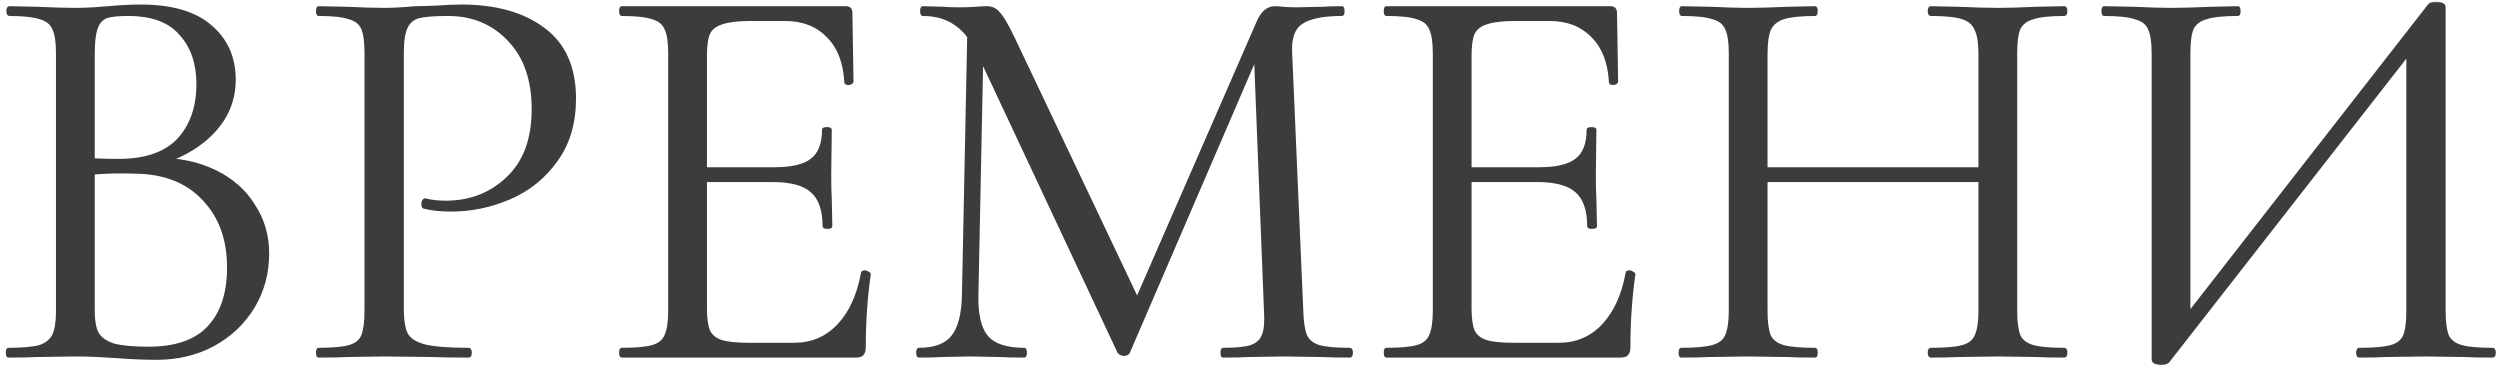 <?xml version="1.0" encoding="UTF-8"?> <svg xmlns="http://www.w3.org/2000/svg" width="323" height="48" viewBox="0 0 323 48" fill="none"><mask id="path-1-outside-1_32_48" maskUnits="userSpaceOnUse" x="0" y="0" width="323" height="48" fill="black"><rect fill="white" width="323" height="48"></rect><path d="M20.392 20.584C23.176 20.584 25.648 21.112 27.808 22.168C29.968 23.224 31.624 24.688 32.776 26.56C33.976 28.384 34.576 30.448 34.576 32.752C34.576 35.296 33.952 37.6 32.704 39.664C31.456 41.728 29.728 43.36 27.52 44.56C25.36 45.712 22.936 46.288 20.248 46.288C18.664 46.288 16.936 46.216 15.064 46.072C14.392 46.024 13.6 45.976 12.688 45.928C11.776 45.88 10.768 45.856 9.664 45.856L4.768 45.928C3.904 45.976 2.68 46 1.096 46C1 46 0.952 45.856 0.952 45.568C0.952 45.28 1 45.136 1.096 45.136C2.92 45.136 4.264 45.016 5.128 44.776C5.992 44.488 6.592 44.008 6.928 43.336C7.264 42.664 7.432 41.608 7.432 40.168V6.832C7.432 5.392 7.264 4.336 6.928 3.664C6.64 2.992 6.064 2.536 5.2 2.296C4.336 2.008 3.016 1.864 1.24 1.864C1.096 1.864 1.024 1.72 1.024 1.432C1.024 1.144 1.096 1 1.24 1L4.768 1.072C6.784 1.168 8.416 1.216 9.664 1.216C10.528 1.216 11.32 1.192 12.04 1.144C12.808 1.096 13.456 1.048 13.984 1C15.52 0.856 16.912 0.784 18.16 0.784C22.192 0.784 25.216 1.672 27.232 3.448C29.248 5.176 30.256 7.456 30.256 10.288C30.256 12.976 29.272 15.304 27.304 17.272C25.384 19.192 22.816 20.56 19.6 21.376L20.392 20.584ZM16.576 1.864C15.28 1.864 14.344 1.96 13.768 2.152C13.192 2.344 12.76 2.8 12.472 3.52C12.184 4.24 12.04 5.392 12.04 6.976V21.088L9.736 20.512C11.8 20.656 13.648 20.728 15.28 20.728C18.784 20.728 21.376 19.84 23.056 18.064C24.736 16.24 25.576 13.84 25.576 10.864C25.576 8.176 24.832 6.016 23.344 4.384C21.904 2.704 19.648 1.864 16.576 1.864ZM19.168 44.992C22.672 44.992 25.264 44.104 26.944 42.328C28.672 40.504 29.536 37.912 29.536 34.552C29.536 30.904 28.456 27.952 26.296 25.696C24.184 23.44 21.256 22.288 17.512 22.24C14.776 22.144 12.256 22.264 9.952 22.6L12.04 21.808V40.168C12.04 41.416 12.208 42.376 12.544 43.048C12.928 43.72 13.624 44.224 14.632 44.56C15.688 44.848 17.2 44.992 19.168 44.992ZM51.972 39.88C51.972 41.416 52.164 42.544 52.548 43.264C52.98 43.936 53.772 44.416 54.924 44.704C56.124 44.992 57.996 45.136 60.54 45.136C60.684 45.136 60.756 45.28 60.756 45.568C60.756 45.856 60.684 46 60.54 46C58.572 46 57.036 45.976 55.932 45.928L49.668 45.856L44.844 45.928C43.932 45.976 42.708 46 41.172 46C41.076 46 41.028 45.856 41.028 45.568C41.028 45.28 41.076 45.136 41.172 45.136C42.996 45.136 44.316 45.016 45.132 44.776C45.996 44.536 46.572 44.08 46.86 43.408C47.148 42.688 47.292 41.608 47.292 40.168V6.832C47.292 5.392 47.148 4.336 46.86 3.664C46.572 2.992 45.996 2.536 45.132 2.296C44.316 2.008 42.996 1.864 41.172 1.864C41.076 1.864 41.028 1.72 41.028 1.432C41.028 1.144 41.076 1 41.172 1L44.772 1.072C46.788 1.168 48.396 1.216 49.596 1.216C50.796 1.216 52.14 1.144 53.628 1C54.204 1 55.116 0.976 56.364 0.928C57.612 0.832 58.692 0.784 59.604 0.784C64.02 0.784 67.548 1.768 70.188 3.736C72.876 5.704 74.22 8.704 74.22 12.736C74.22 15.904 73.428 18.568 71.844 20.728C70.308 22.888 68.316 24.496 65.868 25.552C63.42 26.608 60.9 27.136 58.308 27.136C56.916 27.136 55.764 27.016 54.852 26.776C54.708 26.776 54.636 26.656 54.636 26.416C54.636 26.272 54.66 26.128 54.708 25.984C54.804 25.84 54.9 25.792 54.996 25.84C55.764 26.032 56.628 26.128 57.588 26.128C60.756 26.128 63.42 25.096 65.58 23.032C67.788 20.968 68.892 17.992 68.892 14.104C68.892 10.312 67.86 7.336 65.796 5.176C63.732 2.968 61.092 1.864 57.876 1.864C56.148 1.864 54.9 1.96 54.132 2.152C53.364 2.344 52.812 2.8 52.476 3.52C52.14 4.192 51.972 5.344 51.972 6.976V39.88ZM80.338 46C80.242 46 80.194 45.856 80.194 45.568C80.194 45.28 80.242 45.136 80.338 45.136C82.162 45.136 83.482 45.016 84.298 44.776C85.162 44.536 85.738 44.08 86.026 43.408C86.362 42.688 86.53 41.608 86.53 40.168V6.832C86.53 5.392 86.362 4.336 86.026 3.664C85.738 2.992 85.162 2.536 84.298 2.296C83.482 2.008 82.162 1.864 80.338 1.864C80.242 1.864 80.194 1.72 80.194 1.432C80.194 1.144 80.242 1 80.338 1H109.282C109.714 1 109.93 1.216 109.93 1.648L110.074 10.504C110.074 10.648 109.93 10.744 109.642 10.792C109.402 10.792 109.282 10.72 109.282 10.576C109.138 8.032 108.37 6.064 106.978 4.672C105.586 3.232 103.738 2.512 101.434 2.512H97.042C95.362 2.512 94.114 2.656 93.298 2.944C92.482 3.184 91.906 3.616 91.57 4.24C91.282 4.864 91.138 5.848 91.138 7.192V39.88C91.138 41.176 91.282 42.16 91.57 42.832C91.906 43.456 92.458 43.888 93.226 44.128C93.994 44.368 95.194 44.488 96.826 44.488H102.586C104.89 44.488 106.81 43.672 108.346 42.04C109.882 40.408 110.914 38.152 111.442 35.272C111.442 35.176 111.538 35.128 111.73 35.128C111.874 35.128 111.994 35.176 112.09 35.272C112.234 35.32 112.306 35.368 112.306 35.416C111.874 38.44 111.658 41.608 111.658 44.92C111.658 45.304 111.562 45.592 111.37 45.784C111.226 45.928 110.938 46 110.506 46H80.338ZM106.474 29.224C106.474 27.112 105.946 25.6 104.89 24.688C103.882 23.776 102.178 23.32 99.778 23.32H88.978V21.808H99.994C102.298 21.808 103.93 21.424 104.89 20.656C105.898 19.888 106.402 18.592 106.402 16.768C106.402 16.672 106.546 16.624 106.834 16.624C107.122 16.624 107.266 16.672 107.266 16.768L107.194 22.6C107.194 23.992 107.218 25.048 107.266 25.768L107.338 29.224C107.338 29.32 107.194 29.368 106.906 29.368C106.618 29.368 106.474 29.32 106.474 29.224ZM125.202 2.656L126.93 2.8L126.21 38.152C126.162 40.696 126.594 42.496 127.506 43.552C128.418 44.608 130.026 45.136 132.33 45.136C132.426 45.136 132.474 45.28 132.474 45.568C132.474 45.856 132.426 46 132.33 46C130.986 46 129.954 45.976 129.234 45.928L125.346 45.856L121.602 45.928C120.93 45.976 119.97 46 118.722 46C118.626 46 118.578 45.856 118.578 45.568C118.578 45.28 118.626 45.136 118.722 45.136C120.738 45.136 122.178 44.608 123.042 43.552C123.954 42.448 124.434 40.648 124.482 38.152L125.202 2.656ZM174.378 45.136C174.522 45.136 174.594 45.28 174.594 45.568C174.594 45.856 174.522 46 174.378 46C172.89 46 171.714 45.976 170.85 45.928L165.882 45.856L161.274 45.928C160.506 45.976 159.426 46 158.034 46C157.938 46 157.89 45.856 157.89 45.568C157.89 45.28 157.938 45.136 158.034 45.136C159.666 45.136 160.866 45.016 161.634 44.776C162.45 44.488 162.978 44.008 163.218 43.336C163.506 42.664 163.602 41.608 163.506 40.168L162.138 5.392L164.514 2.08L145.794 45.496C145.698 45.688 145.506 45.784 145.218 45.784C144.978 45.784 144.762 45.688 144.57 45.496L126.498 6.976C125.682 5.2 124.674 3.904 123.474 3.088C122.322 2.272 120.906 1.864 119.226 1.864C119.13 1.864 119.082 1.72 119.082 1.432C119.082 1.144 119.13 1 119.226 1L121.89 1.072C122.37 1.12 123.042 1.144 123.906 1.144C124.77 1.144 125.49 1.12 126.066 1.072C126.69 1.024 127.17 1 127.506 1C128.13 1 128.634 1.24 129.018 1.72C129.45 2.152 130.05 3.16 130.818 4.744L147.234 39.304L145.002 43.048L162.57 2.8C163.098 1.6 163.818 1 164.73 1C164.97 1 165.306 1.024 165.738 1.072C166.218 1.12 166.842 1.144 167.61 1.144L170.994 1.072C171.522 1.024 172.314 1 173.37 1C173.466 1 173.514 1.144 173.514 1.432C173.514 1.72 173.466 1.864 173.37 1.864C170.922 1.864 169.17 2.224 168.114 2.944C167.106 3.616 166.65 4.912 166.746 6.832L168.186 40.168C168.234 41.656 168.402 42.736 168.69 43.408C169.026 44.08 169.602 44.536 170.418 44.776C171.234 45.016 172.554 45.136 174.378 45.136ZM179.127 46C179.031 46 178.983 45.856 178.983 45.568C178.983 45.28 179.031 45.136 179.127 45.136C180.951 45.136 182.271 45.016 183.087 44.776C183.951 44.536 184.527 44.08 184.815 43.408C185.151 42.688 185.319 41.608 185.319 40.168V6.832C185.319 5.392 185.151 4.336 184.815 3.664C184.527 2.992 183.951 2.536 183.087 2.296C182.271 2.008 180.951 1.864 179.127 1.864C179.031 1.864 178.983 1.72 178.983 1.432C178.983 1.144 179.031 1 179.127 1H208.071C208.503 1 208.719 1.216 208.719 1.648L208.863 10.504C208.863 10.648 208.719 10.744 208.431 10.792C208.191 10.792 208.071 10.72 208.071 10.576C207.927 8.032 207.159 6.064 205.767 4.672C204.375 3.232 202.527 2.512 200.223 2.512H195.831C194.151 2.512 192.903 2.656 192.087 2.944C191.271 3.184 190.695 3.616 190.359 4.24C190.071 4.864 189.927 5.848 189.927 7.192V39.88C189.927 41.176 190.071 42.16 190.359 42.832C190.695 43.456 191.247 43.888 192.015 44.128C192.783 44.368 193.983 44.488 195.615 44.488H201.375C203.679 44.488 205.599 43.672 207.135 42.04C208.671 40.408 209.703 38.152 210.231 35.272C210.231 35.176 210.327 35.128 210.519 35.128C210.663 35.128 210.783 35.176 210.879 35.272C211.023 35.32 211.095 35.368 211.095 35.416C210.663 38.44 210.447 41.608 210.447 44.92C210.447 45.304 210.351 45.592 210.159 45.784C210.015 45.928 209.727 46 209.295 46H179.127ZM205.263 29.224C205.263 27.112 204.735 25.6 203.679 24.688C202.671 23.776 200.967 23.32 198.567 23.32H187.767V21.808H198.783C201.087 21.808 202.719 21.424 203.679 20.656C204.687 19.888 205.191 18.592 205.191 16.768C205.191 16.672 205.335 16.624 205.623 16.624C205.911 16.624 206.055 16.672 206.055 16.768L205.983 22.6C205.983 23.992 206.007 25.048 206.055 25.768L206.127 29.224C206.127 29.32 205.983 29.368 205.695 29.368C205.407 29.368 205.263 29.32 205.263 29.224ZM255.815 6.976C255.815 5.536 255.647 4.48 255.311 3.808C255.023 3.088 254.447 2.584 253.583 2.296C252.719 2.008 251.351 1.864 249.479 1.864C249.335 1.864 249.263 1.72 249.263 1.432C249.263 1.144 249.335 1 249.479 1L252.935 1.072C255.047 1.168 256.799 1.216 258.191 1.216C259.487 1.216 261.143 1.168 263.159 1.072L266.687 1C266.831 1 266.903 1.144 266.903 1.432C266.903 1.72 266.831 1.864 266.687 1.864C264.863 1.864 263.519 2.008 262.655 2.296C261.791 2.536 261.191 2.992 260.855 3.664C260.567 4.336 260.423 5.392 260.423 6.832V40.168C260.423 41.608 260.567 42.688 260.855 43.408C261.191 44.08 261.791 44.536 262.655 44.776C263.519 45.016 264.863 45.136 266.687 45.136C266.831 45.136 266.903 45.28 266.903 45.568C266.903 45.856 266.831 46 266.687 46C265.199 46 264.023 45.976 263.159 45.928L258.191 45.856L252.935 45.928C252.071 45.976 250.919 46 249.479 46C249.335 46 249.263 45.856 249.263 45.568C249.263 45.28 249.335 45.136 249.479 45.136C251.351 45.136 252.719 45.016 253.583 44.776C254.447 44.536 255.023 44.08 255.311 43.408C255.647 42.688 255.815 41.608 255.815 40.168V6.976ZM225.647 21.808H257.831V23.32H225.647V21.808ZM223.559 6.832C223.559 5.392 223.391 4.336 223.055 3.664C222.767 2.992 222.191 2.536 221.327 2.296C220.463 2.008 219.119 1.864 217.295 1.864C217.199 1.864 217.151 1.72 217.151 1.432C217.151 1.144 217.199 1 217.295 1L220.967 1.072C222.983 1.168 224.591 1.216 225.791 1.216C227.183 1.216 228.935 1.168 231.047 1.072L234.503 1C234.599 1 234.647 1.144 234.647 1.432C234.647 1.72 234.599 1.864 234.503 1.864C232.679 1.864 231.311 2.008 230.399 2.296C229.535 2.584 228.935 3.088 228.599 3.808C228.311 4.48 228.167 5.536 228.167 6.976V40.168C228.167 41.608 228.311 42.688 228.599 43.408C228.935 44.08 229.535 44.536 230.399 44.776C231.263 45.016 232.631 45.136 234.503 45.136C234.599 45.136 234.647 45.28 234.647 45.568C234.647 45.856 234.599 46 234.503 46C233.015 46 231.839 45.976 230.975 45.928L225.791 45.856L220.823 45.928C219.959 45.976 218.759 46 217.223 46C217.127 46 217.079 45.856 217.079 45.568C217.079 45.28 217.127 45.136 217.223 45.136C219.047 45.136 220.391 45.016 221.255 44.776C222.167 44.536 222.767 44.08 223.055 43.408C223.391 42.688 223.559 41.608 223.559 40.168V6.832ZM313.904 0.64C314.048 0.496 314.312 0.424 314.696 0.424C315.416 0.424 315.776 0.592 315.776 0.928V40.168C315.776 41.608 315.92 42.688 316.208 43.408C316.544 44.08 317.144 44.536 318.008 44.776C318.872 45.016 320.216 45.136 322.04 45.136C322.184 45.136 322.256 45.28 322.256 45.568C322.256 45.856 322.184 46 322.04 46C320.552 46 319.352 45.976 318.44 45.928L313.472 45.856L308.216 45.928C307.4 45.976 306.272 46 304.832 46C304.688 46 304.616 45.856 304.616 45.568C304.616 45.28 304.688 45.136 304.832 45.136C306.704 45.136 308.072 45.016 308.936 44.776C309.8 44.536 310.376 44.08 310.664 43.408C310.952 42.736 311.096 41.656 311.096 40.168V4.96L312.464 5.248L280.136 46.648C279.992 46.84 279.704 46.936 279.272 46.936C278.552 46.936 278.192 46.768 278.192 46.432V6.832C278.192 5.392 278.024 4.336 277.688 3.664C277.4 2.992 276.8 2.536 275.888 2.296C275.024 2.008 273.68 1.864 271.856 1.864C271.76 1.864 271.712 1.72 271.712 1.432C271.712 1.144 271.76 1 271.856 1L275.6 1.072C277.616 1.168 279.248 1.216 280.496 1.216C281.888 1.216 283.64 1.168 285.752 1.072L289.136 1C289.232 1 289.28 1.144 289.28 1.432C289.28 1.72 289.232 1.864 289.136 1.864C287.264 1.864 285.896 2.008 285.032 2.296C284.168 2.536 283.568 2.992 283.232 3.664C282.944 4.336 282.8 5.392 282.8 6.832V42.472L281.504 42.184L313.904 0.64Z"></path></mask><path d="M20.392 20.584C23.176 20.584 25.648 21.112 27.808 22.168C29.968 23.224 31.624 24.688 32.776 26.56C33.976 28.384 34.576 30.448 34.576 32.752C34.576 35.296 33.952 37.6 32.704 39.664C31.456 41.728 29.728 43.36 27.52 44.56C25.36 45.712 22.936 46.288 20.248 46.288C18.664 46.288 16.936 46.216 15.064 46.072C14.392 46.024 13.6 45.976 12.688 45.928C11.776 45.88 10.768 45.856 9.664 45.856L4.768 45.928C3.904 45.976 2.68 46 1.096 46C1 46 0.952 45.856 0.952 45.568C0.952 45.28 1 45.136 1.096 45.136C2.92 45.136 4.264 45.016 5.128 44.776C5.992 44.488 6.592 44.008 6.928 43.336C7.264 42.664 7.432 41.608 7.432 40.168V6.832C7.432 5.392 7.264 4.336 6.928 3.664C6.64 2.992 6.064 2.536 5.2 2.296C4.336 2.008 3.016 1.864 1.24 1.864C1.096 1.864 1.024 1.72 1.024 1.432C1.024 1.144 1.096 1 1.24 1L4.768 1.072C6.784 1.168 8.416 1.216 9.664 1.216C10.528 1.216 11.32 1.192 12.04 1.144C12.808 1.096 13.456 1.048 13.984 1C15.52 0.856 16.912 0.784 18.16 0.784C22.192 0.784 25.216 1.672 27.232 3.448C29.248 5.176 30.256 7.456 30.256 10.288C30.256 12.976 29.272 15.304 27.304 17.272C25.384 19.192 22.816 20.56 19.6 21.376L20.392 20.584ZM16.576 1.864C15.28 1.864 14.344 1.96 13.768 2.152C13.192 2.344 12.76 2.8 12.472 3.52C12.184 4.24 12.04 5.392 12.04 6.976V21.088L9.736 20.512C11.8 20.656 13.648 20.728 15.28 20.728C18.784 20.728 21.376 19.84 23.056 18.064C24.736 16.24 25.576 13.84 25.576 10.864C25.576 8.176 24.832 6.016 23.344 4.384C21.904 2.704 19.648 1.864 16.576 1.864ZM19.168 44.992C22.672 44.992 25.264 44.104 26.944 42.328C28.672 40.504 29.536 37.912 29.536 34.552C29.536 30.904 28.456 27.952 26.296 25.696C24.184 23.44 21.256 22.288 17.512 22.24C14.776 22.144 12.256 22.264 9.952 22.6L12.04 21.808V40.168C12.04 41.416 12.208 42.376 12.544 43.048C12.928 43.72 13.624 44.224 14.632 44.56C15.688 44.848 17.2 44.992 19.168 44.992ZM51.972 39.88C51.972 41.416 52.164 42.544 52.548 43.264C52.98 43.936 53.772 44.416 54.924 44.704C56.124 44.992 57.996 45.136 60.54 45.136C60.684 45.136 60.756 45.28 60.756 45.568C60.756 45.856 60.684 46 60.54 46C58.572 46 57.036 45.976 55.932 45.928L49.668 45.856L44.844 45.928C43.932 45.976 42.708 46 41.172 46C41.076 46 41.028 45.856 41.028 45.568C41.028 45.28 41.076 45.136 41.172 45.136C42.996 45.136 44.316 45.016 45.132 44.776C45.996 44.536 46.572 44.08 46.86 43.408C47.148 42.688 47.292 41.608 47.292 40.168V6.832C47.292 5.392 47.148 4.336 46.86 3.664C46.572 2.992 45.996 2.536 45.132 2.296C44.316 2.008 42.996 1.864 41.172 1.864C41.076 1.864 41.028 1.72 41.028 1.432C41.028 1.144 41.076 1 41.172 1L44.772 1.072C46.788 1.168 48.396 1.216 49.596 1.216C50.796 1.216 52.14 1.144 53.628 1C54.204 1 55.116 0.976 56.364 0.928C57.612 0.832 58.692 0.784 59.604 0.784C64.02 0.784 67.548 1.768 70.188 3.736C72.876 5.704 74.22 8.704 74.22 12.736C74.22 15.904 73.428 18.568 71.844 20.728C70.308 22.888 68.316 24.496 65.868 25.552C63.42 26.608 60.9 27.136 58.308 27.136C56.916 27.136 55.764 27.016 54.852 26.776C54.708 26.776 54.636 26.656 54.636 26.416C54.636 26.272 54.66 26.128 54.708 25.984C54.804 25.84 54.9 25.792 54.996 25.84C55.764 26.032 56.628 26.128 57.588 26.128C60.756 26.128 63.42 25.096 65.58 23.032C67.788 20.968 68.892 17.992 68.892 14.104C68.892 10.312 67.86 7.336 65.796 5.176C63.732 2.968 61.092 1.864 57.876 1.864C56.148 1.864 54.9 1.96 54.132 2.152C53.364 2.344 52.812 2.8 52.476 3.52C52.14 4.192 51.972 5.344 51.972 6.976V39.88ZM80.338 46C80.242 46 80.194 45.856 80.194 45.568C80.194 45.28 80.242 45.136 80.338 45.136C82.162 45.136 83.482 45.016 84.298 44.776C85.162 44.536 85.738 44.08 86.026 43.408C86.362 42.688 86.53 41.608 86.53 40.168V6.832C86.53 5.392 86.362 4.336 86.026 3.664C85.738 2.992 85.162 2.536 84.298 2.296C83.482 2.008 82.162 1.864 80.338 1.864C80.242 1.864 80.194 1.72 80.194 1.432C80.194 1.144 80.242 1 80.338 1H109.282C109.714 1 109.93 1.216 109.93 1.648L110.074 10.504C110.074 10.648 109.93 10.744 109.642 10.792C109.402 10.792 109.282 10.72 109.282 10.576C109.138 8.032 108.37 6.064 106.978 4.672C105.586 3.232 103.738 2.512 101.434 2.512H97.042C95.362 2.512 94.114 2.656 93.298 2.944C92.482 3.184 91.906 3.616 91.57 4.24C91.282 4.864 91.138 5.848 91.138 7.192V39.88C91.138 41.176 91.282 42.16 91.57 42.832C91.906 43.456 92.458 43.888 93.226 44.128C93.994 44.368 95.194 44.488 96.826 44.488H102.586C104.89 44.488 106.81 43.672 108.346 42.04C109.882 40.408 110.914 38.152 111.442 35.272C111.442 35.176 111.538 35.128 111.73 35.128C111.874 35.128 111.994 35.176 112.09 35.272C112.234 35.32 112.306 35.368 112.306 35.416C111.874 38.44 111.658 41.608 111.658 44.92C111.658 45.304 111.562 45.592 111.37 45.784C111.226 45.928 110.938 46 110.506 46H80.338ZM106.474 29.224C106.474 27.112 105.946 25.6 104.89 24.688C103.882 23.776 102.178 23.32 99.778 23.32H88.978V21.808H99.994C102.298 21.808 103.93 21.424 104.89 20.656C105.898 19.888 106.402 18.592 106.402 16.768C106.402 16.672 106.546 16.624 106.834 16.624C107.122 16.624 107.266 16.672 107.266 16.768L107.194 22.6C107.194 23.992 107.218 25.048 107.266 25.768L107.338 29.224C107.338 29.32 107.194 29.368 106.906 29.368C106.618 29.368 106.474 29.32 106.474 29.224ZM125.202 2.656L126.93 2.8L126.21 38.152C126.162 40.696 126.594 42.496 127.506 43.552C128.418 44.608 130.026 45.136 132.33 45.136C132.426 45.136 132.474 45.28 132.474 45.568C132.474 45.856 132.426 46 132.33 46C130.986 46 129.954 45.976 129.234 45.928L125.346 45.856L121.602 45.928C120.93 45.976 119.97 46 118.722 46C118.626 46 118.578 45.856 118.578 45.568C118.578 45.28 118.626 45.136 118.722 45.136C120.738 45.136 122.178 44.608 123.042 43.552C123.954 42.448 124.434 40.648 124.482 38.152L125.202 2.656ZM174.378 45.136C174.522 45.136 174.594 45.28 174.594 45.568C174.594 45.856 174.522 46 174.378 46C172.89 46 171.714 45.976 170.85 45.928L165.882 45.856L161.274 45.928C160.506 45.976 159.426 46 158.034 46C157.938 46 157.89 45.856 157.89 45.568C157.89 45.28 157.938 45.136 158.034 45.136C159.666 45.136 160.866 45.016 161.634 44.776C162.45 44.488 162.978 44.008 163.218 43.336C163.506 42.664 163.602 41.608 163.506 40.168L162.138 5.392L164.514 2.08L145.794 45.496C145.698 45.688 145.506 45.784 145.218 45.784C144.978 45.784 144.762 45.688 144.57 45.496L126.498 6.976C125.682 5.2 124.674 3.904 123.474 3.088C122.322 2.272 120.906 1.864 119.226 1.864C119.13 1.864 119.082 1.72 119.082 1.432C119.082 1.144 119.13 1 119.226 1L121.89 1.072C122.37 1.12 123.042 1.144 123.906 1.144C124.77 1.144 125.49 1.12 126.066 1.072C126.69 1.024 127.17 1 127.506 1C128.13 1 128.634 1.24 129.018 1.72C129.45 2.152 130.05 3.16 130.818 4.744L147.234 39.304L145.002 43.048L162.57 2.8C163.098 1.6 163.818 1 164.73 1C164.97 1 165.306 1.024 165.738 1.072C166.218 1.12 166.842 1.144 167.61 1.144L170.994 1.072C171.522 1.024 172.314 1 173.37 1C173.466 1 173.514 1.144 173.514 1.432C173.514 1.72 173.466 1.864 173.37 1.864C170.922 1.864 169.17 2.224 168.114 2.944C167.106 3.616 166.65 4.912 166.746 6.832L168.186 40.168C168.234 41.656 168.402 42.736 168.69 43.408C169.026 44.08 169.602 44.536 170.418 44.776C171.234 45.016 172.554 45.136 174.378 45.136ZM179.127 46C179.031 46 178.983 45.856 178.983 45.568C178.983 45.28 179.031 45.136 179.127 45.136C180.951 45.136 182.271 45.016 183.087 44.776C183.951 44.536 184.527 44.08 184.815 43.408C185.151 42.688 185.319 41.608 185.319 40.168V6.832C185.319 5.392 185.151 4.336 184.815 3.664C184.527 2.992 183.951 2.536 183.087 2.296C182.271 2.008 180.951 1.864 179.127 1.864C179.031 1.864 178.983 1.72 178.983 1.432C178.983 1.144 179.031 1 179.127 1H208.071C208.503 1 208.719 1.216 208.719 1.648L208.863 10.504C208.863 10.648 208.719 10.744 208.431 10.792C208.191 10.792 208.071 10.72 208.071 10.576C207.927 8.032 207.159 6.064 205.767 4.672C204.375 3.232 202.527 2.512 200.223 2.512H195.831C194.151 2.512 192.903 2.656 192.087 2.944C191.271 3.184 190.695 3.616 190.359 4.24C190.071 4.864 189.927 5.848 189.927 7.192V39.88C189.927 41.176 190.071 42.16 190.359 42.832C190.695 43.456 191.247 43.888 192.015 44.128C192.783 44.368 193.983 44.488 195.615 44.488H201.375C203.679 44.488 205.599 43.672 207.135 42.04C208.671 40.408 209.703 38.152 210.231 35.272C210.231 35.176 210.327 35.128 210.519 35.128C210.663 35.128 210.783 35.176 210.879 35.272C211.023 35.32 211.095 35.368 211.095 35.416C210.663 38.44 210.447 41.608 210.447 44.92C210.447 45.304 210.351 45.592 210.159 45.784C210.015 45.928 209.727 46 209.295 46H179.127ZM205.263 29.224C205.263 27.112 204.735 25.6 203.679 24.688C202.671 23.776 200.967 23.32 198.567 23.32H187.767V21.808H198.783C201.087 21.808 202.719 21.424 203.679 20.656C204.687 19.888 205.191 18.592 205.191 16.768C205.191 16.672 205.335 16.624 205.623 16.624C205.911 16.624 206.055 16.672 206.055 16.768L205.983 22.6C205.983 23.992 206.007 25.048 206.055 25.768L206.127 29.224C206.127 29.32 205.983 29.368 205.695 29.368C205.407 29.368 205.263 29.32 205.263 29.224ZM255.815 6.976C255.815 5.536 255.647 4.48 255.311 3.808C255.023 3.088 254.447 2.584 253.583 2.296C252.719 2.008 251.351 1.864 249.479 1.864C249.335 1.864 249.263 1.72 249.263 1.432C249.263 1.144 249.335 1 249.479 1L252.935 1.072C255.047 1.168 256.799 1.216 258.191 1.216C259.487 1.216 261.143 1.168 263.159 1.072L266.687 1C266.831 1 266.903 1.144 266.903 1.432C266.903 1.72 266.831 1.864 266.687 1.864C264.863 1.864 263.519 2.008 262.655 2.296C261.791 2.536 261.191 2.992 260.855 3.664C260.567 4.336 260.423 5.392 260.423 6.832V40.168C260.423 41.608 260.567 42.688 260.855 43.408C261.191 44.08 261.791 44.536 262.655 44.776C263.519 45.016 264.863 45.136 266.687 45.136C266.831 45.136 266.903 45.28 266.903 45.568C266.903 45.856 266.831 46 266.687 46C265.199 46 264.023 45.976 263.159 45.928L258.191 45.856L252.935 45.928C252.071 45.976 250.919 46 249.479 46C249.335 46 249.263 45.856 249.263 45.568C249.263 45.28 249.335 45.136 249.479 45.136C251.351 45.136 252.719 45.016 253.583 44.776C254.447 44.536 255.023 44.08 255.311 43.408C255.647 42.688 255.815 41.608 255.815 40.168V6.976ZM225.647 21.808H257.831V23.32H225.647V21.808ZM223.559 6.832C223.559 5.392 223.391 4.336 223.055 3.664C222.767 2.992 222.191 2.536 221.327 2.296C220.463 2.008 219.119 1.864 217.295 1.864C217.199 1.864 217.151 1.72 217.151 1.432C217.151 1.144 217.199 1 217.295 1L220.967 1.072C222.983 1.168 224.591 1.216 225.791 1.216C227.183 1.216 228.935 1.168 231.047 1.072L234.503 1C234.599 1 234.647 1.144 234.647 1.432C234.647 1.72 234.599 1.864 234.503 1.864C232.679 1.864 231.311 2.008 230.399 2.296C229.535 2.584 228.935 3.088 228.599 3.808C228.311 4.48 228.167 5.536 228.167 6.976V40.168C228.167 41.608 228.311 42.688 228.599 43.408C228.935 44.08 229.535 44.536 230.399 44.776C231.263 45.016 232.631 45.136 234.503 45.136C234.599 45.136 234.647 45.28 234.647 45.568C234.647 45.856 234.599 46 234.503 46C233.015 46 231.839 45.976 230.975 45.928L225.791 45.856L220.823 45.928C219.959 45.976 218.759 46 217.223 46C217.127 46 217.079 45.856 217.079 45.568C217.079 45.28 217.127 45.136 217.223 45.136C219.047 45.136 220.391 45.016 221.255 44.776C222.167 44.536 222.767 44.08 223.055 43.408C223.391 42.688 223.559 41.608 223.559 40.168V6.832ZM313.904 0.64C314.048 0.496 314.312 0.424 314.696 0.424C315.416 0.424 315.776 0.592 315.776 0.928V40.168C315.776 41.608 315.92 42.688 316.208 43.408C316.544 44.08 317.144 44.536 318.008 44.776C318.872 45.016 320.216 45.136 322.04 45.136C322.184 45.136 322.256 45.28 322.256 45.568C322.256 45.856 322.184 46 322.04 46C320.552 46 319.352 45.976 318.44 45.928L313.472 45.856L308.216 45.928C307.4 45.976 306.272 46 304.832 46C304.688 46 304.616 45.856 304.616 45.568C304.616 45.28 304.688 45.136 304.832 45.136C306.704 45.136 308.072 45.016 308.936 44.776C309.8 44.536 310.376 44.08 310.664 43.408C310.952 42.736 311.096 41.656 311.096 40.168V4.96L312.464 5.248L280.136 46.648C279.992 46.84 279.704 46.936 279.272 46.936C278.552 46.936 278.192 46.768 278.192 46.432V6.832C278.192 5.392 278.024 4.336 277.688 3.664C277.4 2.992 276.8 2.536 275.888 2.296C275.024 2.008 273.68 1.864 271.856 1.864C271.76 1.864 271.712 1.72 271.712 1.432C271.712 1.144 271.76 1 271.856 1L275.6 1.072C277.616 1.168 279.248 1.216 280.496 1.216C281.888 1.216 283.64 1.168 285.752 1.072L289.136 1C289.232 1 289.28 1.144 289.28 1.432C289.28 1.72 289.232 1.864 289.136 1.864C287.264 1.864 285.896 2.008 285.032 2.296C284.168 2.536 283.568 2.992 283.232 3.664C282.944 4.336 282.8 5.392 282.8 6.832V42.472L281.504 42.184L313.904 0.64Z" fill="#3C3C3B"></path><path d="M20.392 20.584V20.384H20.309L20.251 20.443L20.392 20.584ZM27.808 22.168L27.896 21.988L27.896 21.988L27.808 22.168ZM32.776 26.56L32.606 26.665L32.609 26.67L32.776 26.56ZM27.52 44.56L27.614 44.736L27.616 44.736L27.52 44.56ZM15.064 46.072L15.079 45.873L15.078 45.873L15.064 46.072ZM12.688 45.928L12.698 45.728L12.698 45.728L12.688 45.928ZM9.664 45.856V45.656L9.661 45.656L9.664 45.856ZM4.768 45.928L4.765 45.728L4.757 45.728L4.768 45.928ZM5.128 44.776L5.182 44.969L5.191 44.966L5.128 44.776ZM6.928 43.336L6.749 43.247L6.749 43.247L6.928 43.336ZM6.928 3.664L6.744 3.743L6.749 3.753L6.928 3.664ZM5.2 2.296L5.137 2.486L5.146 2.489L5.2 2.296ZM1.24 1L1.244 0.8H1.24V1ZM4.768 1.072L4.778 0.872L4.772 0.872L4.768 1.072ZM12.04 1.144L12.027 0.944L12.027 0.944L12.04 1.144ZM13.984 1L14.002 1.199L14.003 1.199L13.984 1ZM27.232 3.448L27.1 3.598L27.102 3.6L27.232 3.448ZM19.6 21.376L19.459 21.235L18.945 21.749L19.649 21.57L19.6 21.376ZM12.472 3.52L12.286 3.446L12.286 3.446L12.472 3.52ZM12.04 21.088L11.992 21.282L12.24 21.344V21.088H12.04ZM9.736 20.512L9.75 20.312L9.687 20.706L9.736 20.512ZM23.056 18.064L23.201 18.201L23.203 18.2L23.056 18.064ZM23.344 4.384L23.192 4.514L23.196 4.519L23.344 4.384ZM26.944 42.328L26.799 42.191L26.799 42.191L26.944 42.328ZM26.296 25.696L26.15 25.833L26.151 25.834L26.296 25.696ZM17.512 22.24L17.505 22.44L17.509 22.44L17.512 22.24ZM9.952 22.6L9.881 22.413L9.981 22.798L9.952 22.6ZM12.04 21.808H12.24V21.518L11.969 21.621L12.04 21.808ZM12.544 43.048L12.365 43.138L12.37 43.147L12.544 43.048ZM14.632 44.56L14.569 44.75L14.579 44.753L14.632 44.56ZM20.392 20.584V20.784C23.15 20.784 25.591 21.307 27.72 22.348L27.808 22.168L27.896 21.988C25.704 20.917 23.202 20.384 20.392 20.384V20.584ZM27.808 22.168L27.72 22.348C29.849 23.389 31.475 24.828 32.606 26.665L32.776 26.56L32.946 26.455C31.773 24.548 30.087 23.059 27.896 21.988L27.808 22.168ZM32.776 26.56L32.609 26.67C33.786 28.459 34.376 30.485 34.376 32.752H34.576H34.776C34.776 30.411 34.166 28.309 32.943 26.45L32.776 26.56ZM34.576 32.752H34.376C34.376 35.262 33.761 37.529 32.533 39.56L32.704 39.664L32.875 39.767C34.143 37.67 34.776 35.33 34.776 32.752H34.576ZM32.704 39.664L32.533 39.56C31.304 41.593 29.603 43.2 27.424 44.384L27.52 44.56L27.616 44.736C29.853 43.52 31.608 41.863 32.875 39.767L32.704 39.664ZM27.52 44.56L27.426 44.383C25.298 45.519 22.907 46.088 20.248 46.088V46.288V46.488C22.965 46.488 25.422 45.905 27.614 44.736L27.52 44.56ZM20.248 46.288V46.088C18.67 46.088 16.947 46.016 15.079 45.873L15.064 46.072L15.049 46.271C16.925 46.416 18.658 46.488 20.248 46.488V46.288ZM15.064 46.072L15.078 45.873C14.405 45.824 13.611 45.776 12.698 45.728L12.688 45.928L12.678 46.128C13.589 46.176 14.379 46.224 15.05 46.272L15.064 46.072ZM12.688 45.928L12.698 45.728C11.782 45.68 10.771 45.656 9.664 45.656V45.856V46.056C10.765 46.056 11.77 46.08 12.678 46.128L12.688 45.928ZM9.664 45.856L9.661 45.656L4.765 45.728L4.768 45.928L4.771 46.128L9.667 46.056L9.664 45.856ZM4.768 45.928L4.757 45.728C3.898 45.776 2.679 45.8 1.096 45.8V46V46.2C2.681 46.2 3.91 46.176 4.779 46.128L4.768 45.928ZM1.096 46V45.8C1.129 45.8 1.157 45.815 1.174 45.832C1.186 45.844 1.184 45.849 1.178 45.829C1.164 45.788 1.152 45.706 1.152 45.568H0.952H0.752C0.752 45.718 0.764 45.852 0.798 45.955C0.831 46.053 0.915 46.2 1.096 46.2V46ZM0.952 45.568H1.152C1.152 45.43 1.164 45.348 1.178 45.307C1.184 45.287 1.186 45.292 1.174 45.304C1.157 45.321 1.129 45.336 1.096 45.336V45.136V44.936C0.915 44.936 0.831 45.083 0.798 45.181C0.764 45.284 0.752 45.418 0.752 45.568H0.952ZM1.096 45.136V45.336C2.923 45.336 4.29 45.216 5.182 44.969L5.128 44.776L5.074 44.583C4.238 44.816 2.917 44.936 1.096 44.936V45.136ZM5.128 44.776L5.191 44.966C6.094 44.665 6.742 44.155 7.107 43.425L6.928 43.336L6.749 43.247C6.442 43.861 5.89 44.311 5.065 44.586L5.128 44.776ZM6.928 43.336L7.107 43.425C7.464 42.71 7.632 41.616 7.632 40.168H7.432H7.232C7.232 41.6 7.064 42.618 6.749 43.247L6.928 43.336ZM7.432 40.168H7.632V6.832H7.432H7.232V40.168H7.432ZM7.432 6.832H7.632C7.632 5.384 7.464 4.29 7.107 3.575L6.928 3.664L6.749 3.753C7.064 4.382 7.232 5.4 7.232 6.832H7.432ZM6.928 3.664L7.112 3.585C6.795 2.845 6.161 2.355 5.254 2.103L5.2 2.296L5.146 2.489C5.967 2.717 6.485 3.139 6.744 3.743L6.928 3.664ZM5.2 2.296L5.263 2.106C4.368 1.808 3.021 1.664 1.24 1.664V1.864V2.064C3.011 2.064 4.304 2.208 5.137 2.486L5.2 2.296ZM1.24 1.864V1.664C1.239 1.664 1.247 1.664 1.256 1.671C1.265 1.676 1.263 1.679 1.257 1.667C1.242 1.636 1.224 1.566 1.224 1.432H1.024H0.824C0.824 1.586 0.842 1.732 0.899 1.845C0.929 1.905 0.972 1.962 1.035 2.003C1.098 2.046 1.169 2.064 1.24 2.064V1.864ZM1.024 1.432H1.224C1.224 1.298 1.242 1.228 1.257 1.197C1.263 1.185 1.265 1.188 1.256 1.193C1.247 1.2 1.239 1.2 1.24 1.2V1V0.8C1.169 0.8 1.098 0.818 1.035 0.861C0.972 0.902 0.929 0.959 0.899 1.019C0.842 1.132 0.824 1.278 0.824 1.432H1.024ZM1.24 1L1.236 1.2L4.764 1.272L4.768 1.072L4.772 0.872L1.244 0.8L1.24 1ZM4.768 1.072L4.758 1.272C6.776 1.368 8.412 1.416 9.664 1.416V1.216V1.016C8.42 1.016 6.792 0.968 4.778 0.872L4.768 1.072ZM9.664 1.216V1.416C10.532 1.416 11.328 1.392 12.053 1.344L12.04 1.144L12.027 0.944C11.312 0.992 10.524 1.016 9.664 1.016V1.216ZM12.04 1.144L12.053 1.344C12.822 1.296 13.472 1.247 14.002 1.199L13.984 1L13.966 0.801C13.44 0.849 12.794 0.896 12.027 0.944L12.04 1.144ZM13.984 1L14.003 1.199C15.534 1.056 16.919 0.984 18.16 0.984V0.784V0.584C16.904 0.584 15.506 0.656 13.965 0.801L13.984 1ZM18.16 0.784V0.984C22.167 0.984 25.135 1.867 27.1 3.598L27.232 3.448L27.364 3.298C25.297 1.477 22.217 0.584 18.16 0.584V0.784ZM27.232 3.448L27.102 3.6C29.07 5.287 30.056 7.51 30.056 10.288H30.256H30.456C30.456 7.402 29.426 5.065 27.362 3.296L27.232 3.448ZM30.256 10.288H30.056C30.056 12.921 29.095 15.199 27.163 17.131L27.304 17.272L27.445 17.413C29.449 15.409 30.456 13.031 30.456 10.288H30.256ZM27.304 17.272L27.163 17.131C25.273 19.02 22.74 20.373 19.551 21.182L19.6 21.376L19.649 21.57C22.892 20.747 25.495 19.364 27.445 17.413L27.304 17.272ZM19.6 21.376L19.741 21.517L20.533 20.725L20.392 20.584L20.251 20.443L19.459 21.235L19.6 21.376ZM16.576 1.864V1.664C15.277 1.664 14.313 1.759 13.705 1.962L13.768 2.152L13.831 2.342C14.374 2.161 15.283 2.064 16.576 2.064V1.864ZM13.768 2.152L13.705 1.962C13.058 2.178 12.59 2.687 12.286 3.446L12.472 3.52L12.658 3.594C12.93 2.913 13.326 2.51 13.831 2.342L13.768 2.152ZM12.472 3.52L12.286 3.446C11.983 4.203 11.84 5.388 11.84 6.976H12.04H12.24C12.24 5.396 12.385 4.277 12.658 3.594L12.472 3.52ZM12.04 6.976H11.84V21.088H12.04H12.24V6.976H12.04ZM12.04 21.088L12.088 20.894L9.785 20.318L9.736 20.512L9.687 20.706L11.992 21.282L12.04 21.088ZM9.736 20.512L9.722 20.712C11.79 20.856 13.642 20.928 15.28 20.928V20.728V20.528C13.654 20.528 11.81 20.456 9.75 20.312L9.736 20.512ZM15.28 20.728V20.928C18.815 20.928 21.47 20.032 23.201 18.201L23.056 18.064L22.911 17.927C21.282 19.648 18.753 20.528 15.28 20.528V20.728ZM23.056 18.064L23.203 18.2C24.924 16.331 25.776 13.88 25.776 10.864H25.576H25.376C25.376 13.8 24.548 16.149 22.909 17.928L23.056 18.064ZM25.576 10.864H25.776C25.776 8.138 25.02 5.926 23.492 4.249L23.344 4.384L23.196 4.519C24.644 6.106 25.376 8.214 25.376 10.864H25.576ZM23.344 4.384L23.496 4.254C22.005 2.514 19.683 1.664 16.576 1.664V1.864V2.064C19.613 2.064 21.803 2.894 23.192 4.514L23.344 4.384ZM19.168 44.992V45.192C22.703 45.192 25.358 44.296 27.089 42.465L26.944 42.328L26.799 42.191C25.17 43.912 22.641 44.792 19.168 44.792V44.992ZM26.944 42.328L27.089 42.465C28.863 40.593 29.736 37.946 29.736 34.552H29.536H29.336C29.336 37.879 28.481 40.415 26.799 42.191L26.944 42.328ZM29.536 34.552H29.736C29.736 30.862 28.642 27.857 26.441 25.558L26.296 25.696L26.151 25.834C28.27 28.047 29.336 30.946 29.336 34.552H29.536ZM26.296 25.696L26.442 25.559C24.285 23.255 21.301 22.089 17.515 22.04L17.512 22.24L17.509 22.44C21.211 22.487 24.083 23.625 26.15 25.833L26.296 25.696ZM17.512 22.24L17.519 22.04C14.773 21.944 12.241 22.064 9.923 22.402L9.952 22.6L9.981 22.798C12.271 22.464 14.779 22.344 17.505 22.44L17.512 22.24ZM9.952 22.6L10.023 22.787L12.111 21.995L12.04 21.808L11.969 21.621L9.881 22.413L9.952 22.6ZM12.04 21.808H11.84V40.168H12.04H12.24V21.808H12.04ZM12.04 40.168H11.84C11.84 41.429 12.009 42.425 12.365 43.137L12.544 43.048L12.723 42.959C12.407 42.327 12.24 41.403 12.24 40.168H12.04ZM12.544 43.048L12.37 43.147C12.787 43.876 13.532 44.404 14.569 44.75L14.632 44.56L14.695 44.37C13.716 44.044 13.069 43.564 12.718 42.949L12.544 43.048ZM14.632 44.56L14.579 44.753C15.661 45.048 17.194 45.192 19.168 45.192V44.992V44.792C17.206 44.792 15.715 44.648 14.685 44.367L14.632 44.56ZM52.548 43.264L52.372 43.358L52.376 43.365L52.38 43.372L52.548 43.264ZM54.924 44.704L54.876 44.898L54.878 44.898L54.924 44.704ZM55.932 45.928L55.941 45.728L55.935 45.728L55.932 45.928ZM49.668 45.856L49.671 45.656L49.666 45.656L49.668 45.856ZM44.844 45.928L44.842 45.728L44.834 45.728L44.844 45.928ZM45.132 44.776L45.079 44.583L45.076 44.584L45.132 44.776ZM46.86 43.408L47.044 43.487L47.046 43.482L46.86 43.408ZM46.86 3.664L46.677 3.743L46.677 3.743L46.86 3.664ZM45.132 2.296L45.066 2.485L45.079 2.489L45.132 2.296ZM41.172 1L41.176 0.8H41.172V1ZM44.772 1.072L44.782 0.872L44.776 0.872L44.772 1.072ZM53.628 1V0.8H53.619L53.609 0.801L53.628 1ZM56.364 0.928L56.372 1.128L56.38 1.127L56.364 0.928ZM70.188 3.736L70.069 3.896L70.07 3.897L70.188 3.736ZM71.844 20.728L71.683 20.61L71.681 20.612L71.844 20.728ZM65.868 25.552L65.948 25.736L65.948 25.736L65.868 25.552ZM54.852 26.776L54.903 26.583L54.878 26.576H54.852V26.776ZM54.708 25.984L54.542 25.873L54.527 25.895L54.519 25.921L54.708 25.984ZM54.996 25.84L54.907 26.019L54.927 26.029L54.948 26.034L54.996 25.84ZM65.58 23.032L65.444 22.886L65.442 22.887L65.58 23.032ZM65.796 5.176L65.65 5.313L65.652 5.314L65.796 5.176ZM54.132 2.152L54.181 2.346L54.181 2.346L54.132 2.152ZM52.476 3.52L52.655 3.609L52.658 3.605L52.476 3.52ZM51.972 39.88H51.772C51.772 41.425 51.964 42.593 52.372 43.358L52.548 43.264L52.725 43.17C52.365 42.495 52.172 41.407 52.172 39.88H51.972ZM52.548 43.264L52.38 43.372C52.85 44.104 53.698 44.604 54.876 44.898L54.924 44.704L54.973 44.51C53.847 44.228 53.11 43.768 52.717 43.156L52.548 43.264ZM54.924 44.704L54.878 44.898C56.102 45.192 57.994 45.336 60.54 45.336V45.136V44.936C57.999 44.936 56.147 44.792 54.971 44.51L54.924 44.704ZM60.54 45.136V45.336C60.541 45.336 60.533 45.336 60.524 45.329C60.516 45.324 60.517 45.321 60.524 45.333C60.539 45.364 60.556 45.434 60.556 45.568H60.756H60.956C60.956 45.414 60.938 45.268 60.881 45.155C60.852 45.095 60.808 45.038 60.746 44.997C60.682 44.954 60.611 44.936 60.54 44.936V45.136ZM60.756 45.568H60.556C60.556 45.702 60.539 45.772 60.524 45.803C60.517 45.815 60.516 45.812 60.524 45.807C60.533 45.8 60.541 45.8 60.54 45.8V46V46.2C60.611 46.2 60.682 46.182 60.746 46.139C60.808 46.098 60.852 46.041 60.881 45.981C60.938 45.868 60.956 45.722 60.956 45.568H60.756ZM60.54 46V45.8C58.574 45.8 57.041 45.776 55.941 45.728L55.932 45.928L55.924 46.128C57.032 46.176 58.571 46.2 60.54 46.2V46ZM55.932 45.928L55.935 45.728L49.671 45.656L49.668 45.856L49.666 46.056L55.93 46.128L55.932 45.928ZM49.668 45.856L49.666 45.656L44.842 45.728L44.844 45.928L44.847 46.128L49.671 46.056L49.668 45.856ZM44.844 45.928L44.834 45.728C43.927 45.776 42.707 45.8 41.172 45.8V46V46.2C42.71 46.2 43.938 46.176 44.855 46.128L44.844 45.928ZM41.172 46V45.8C41.205 45.8 41.234 45.815 41.251 45.832C41.263 45.844 41.261 45.849 41.254 45.829C41.241 45.788 41.228 45.706 41.228 45.568H41.028H40.828C40.828 45.718 40.84 45.852 40.875 45.955C40.907 46.053 40.992 46.2 41.172 46.2V46ZM41.028 45.568H41.228C41.228 45.43 41.241 45.348 41.254 45.307C41.261 45.287 41.263 45.292 41.251 45.304C41.234 45.321 41.205 45.336 41.172 45.336V45.136V44.936C40.992 44.936 40.907 45.083 40.875 45.181C40.84 45.284 40.828 45.418 40.828 45.568H41.028ZM41.172 45.136V45.336C42.999 45.336 44.343 45.217 45.189 44.968L45.132 44.776L45.076 44.584C44.289 44.816 42.994 44.936 41.172 44.936V45.136ZM45.132 44.776L45.186 44.969C46.094 44.717 46.727 44.227 47.044 43.487L46.86 43.408L46.677 43.329C46.418 43.933 45.899 44.355 45.079 44.583L45.132 44.776ZM46.86 43.408L47.046 43.482C47.349 42.726 47.492 41.615 47.492 40.168H47.292H47.092C47.092 41.601 46.948 42.65 46.675 43.334L46.86 43.408ZM47.292 40.168H47.492V6.832H47.292H47.092V40.168H47.292ZM47.292 6.832H47.492C47.492 5.386 47.349 4.296 47.044 3.585L46.86 3.664L46.677 3.743C46.948 4.376 47.092 5.398 47.092 6.832H47.292ZM46.86 3.664L47.044 3.585C46.727 2.845 46.094 2.355 45.186 2.103L45.132 2.296L45.079 2.489C45.899 2.717 46.418 3.139 46.677 3.743L46.86 3.664ZM45.132 2.296L45.199 2.107C44.349 1.807 43 1.664 41.172 1.664V1.864V2.064C42.993 2.064 44.284 2.209 45.066 2.485L45.132 2.296ZM41.172 1.864V1.664C41.205 1.664 41.234 1.679 41.251 1.696C41.263 1.708 41.261 1.713 41.254 1.693C41.241 1.652 41.228 1.57 41.228 1.432H41.028H40.828C40.828 1.582 40.84 1.716 40.875 1.819C40.907 1.917 40.992 2.064 41.172 2.064V1.864ZM41.028 1.432H41.228C41.228 1.294 41.241 1.212 41.254 1.171C41.261 1.151 41.263 1.156 41.251 1.168C41.234 1.185 41.205 1.2 41.172 1.2V1V0.8C40.992 0.8 40.907 0.947 40.875 1.045C40.84 1.148 40.828 1.282 40.828 1.432H41.028ZM41.172 1L41.168 1.2L44.768 1.272L44.772 1.072L44.776 0.872L41.176 0.8L41.172 1ZM44.772 1.072L44.763 1.272C46.78 1.368 48.392 1.416 49.596 1.416V1.216V1.016C48.401 1.016 46.797 0.968 44.782 0.872L44.772 1.072ZM49.596 1.216V1.416C50.804 1.416 52.155 1.344 53.648 1.199L53.628 1L53.609 0.801C52.126 0.944 50.789 1.016 49.596 1.016V1.216ZM53.628 1V1.2C54.209 1.2 55.124 1.176 56.372 1.128L56.364 0.928L56.357 0.728C55.109 0.776 54.2 0.8 53.628 0.8V1ZM56.364 0.928L56.38 1.127C57.624 1.032 58.699 0.984 59.604 0.984V0.784V0.584C58.686 0.584 57.6 0.632 56.349 0.729L56.364 0.928ZM59.604 0.784V0.984C63.992 0.984 67.474 1.962 70.069 3.896L70.188 3.736L70.308 3.576C67.623 1.574 64.049 0.584 59.604 0.584V0.784ZM70.188 3.736L70.07 3.897C72.696 5.82 74.02 8.753 74.02 12.736H74.22H74.42C74.42 8.655 73.057 5.588 70.307 3.575L70.188 3.736ZM74.22 12.736H74.02C74.02 15.87 73.238 18.49 71.683 20.61L71.844 20.728L72.006 20.846C73.619 18.646 74.42 15.938 74.42 12.736H74.22ZM71.844 20.728L71.681 20.612C70.167 22.742 68.204 24.327 65.789 25.368L65.868 25.552L65.948 25.736C68.429 24.665 70.45 23.034 72.007 20.844L71.844 20.728ZM65.868 25.552L65.789 25.368C63.365 26.414 60.872 26.936 58.308 26.936V27.136V27.336C60.928 27.336 63.475 26.802 65.948 25.736L65.868 25.552ZM58.308 27.136V26.936C56.926 26.936 55.793 26.817 54.903 26.583L54.852 26.776L54.801 26.969C55.736 27.215 56.907 27.336 58.308 27.336V27.136ZM54.852 26.776V26.576C54.845 26.576 54.848 26.575 54.855 26.579C54.863 26.583 54.864 26.587 54.862 26.583C54.854 26.569 54.836 26.523 54.836 26.416H54.636H54.436C54.436 26.549 54.455 26.683 54.519 26.789C54.592 26.911 54.713 26.976 54.852 26.976V26.776ZM54.636 26.416H54.836C54.836 26.295 54.857 26.172 54.898 26.047L54.708 25.984L54.519 25.921C54.464 26.084 54.436 26.249 54.436 26.416H54.636ZM54.708 25.984L54.875 26.095C54.893 26.067 54.909 26.048 54.922 26.035C54.934 26.023 54.941 26.019 54.942 26.019C54.942 26.019 54.94 26.02 54.937 26.02C54.934 26.021 54.929 26.022 54.924 26.022C54.92 26.022 54.915 26.021 54.912 26.02C54.909 26.02 54.907 26.019 54.907 26.019L54.996 25.84L55.086 25.661C54.982 25.609 54.867 25.609 54.763 25.661C54.67 25.707 54.599 25.788 54.542 25.873L54.708 25.984ZM54.996 25.84L54.948 26.034C55.735 26.231 56.615 26.328 57.588 26.328V26.128V25.928C56.642 25.928 55.794 25.833 55.045 25.646L54.996 25.84ZM57.588 26.128V26.328C60.804 26.328 63.519 25.279 65.719 23.177L65.58 23.032L65.442 22.887C63.322 24.913 60.708 25.928 57.588 25.928V26.128ZM65.58 23.032L65.717 23.178C67.976 21.066 69.092 18.031 69.092 14.104H68.892H68.692C68.692 17.953 67.601 20.87 65.444 22.886L65.58 23.032ZM68.892 14.104H69.092C69.092 10.275 68.049 7.244 65.941 5.038L65.796 5.176L65.652 5.314C67.671 7.428 68.692 10.349 68.692 14.104H68.892ZM65.796 5.176L65.942 5.039C63.838 2.788 61.144 1.664 57.876 1.664V1.864V2.064C61.041 2.064 63.627 3.148 65.65 5.313L65.796 5.176ZM57.876 1.864V1.664C56.147 1.664 54.877 1.76 54.084 1.958L54.132 2.152L54.181 2.346C54.923 2.16 56.15 2.064 57.876 2.064V1.864ZM54.132 2.152L54.084 1.958C53.257 2.165 52.657 2.661 52.295 3.435L52.476 3.52L52.658 3.605C52.968 2.939 53.472 2.523 54.181 2.346L54.132 2.152ZM52.476 3.52L52.298 3.431C51.939 4.148 51.772 5.341 51.772 6.976H51.972H52.172C52.172 5.347 52.342 4.236 52.655 3.609L52.476 3.52ZM51.972 6.976H51.772V39.88H51.972H52.172V6.976H51.972ZM84.298 44.776L84.245 44.583L84.242 44.584L84.298 44.776ZM86.026 43.408L85.845 43.323L85.842 43.329L86.026 43.408ZM86.026 3.664L85.842 3.743L85.847 3.753L86.026 3.664ZM84.298 2.296L84.231 2.485L84.245 2.489L84.298 2.296ZM109.93 1.648H109.73L109.73 1.651L109.93 1.648ZM110.074 10.504H110.274L110.274 10.501L110.074 10.504ZM109.642 10.792V10.992H109.659L109.675 10.989L109.642 10.792ZM109.282 10.576H109.483L109.482 10.565L109.282 10.576ZM106.978 4.672L106.834 4.811L106.837 4.813L106.978 4.672ZM93.298 2.944L93.355 3.136L93.365 3.133L93.298 2.944ZM91.57 4.24L91.394 4.145L91.389 4.156L91.57 4.24ZM91.57 42.832L91.386 42.911L91.39 42.919L91.394 42.927L91.57 42.832ZM93.226 44.128L93.286 43.937L93.286 43.937L93.226 44.128ZM108.346 42.04L108.201 41.903L108.201 41.903L108.346 42.04ZM111.442 35.272L111.639 35.308L111.642 35.29V35.272H111.442ZM112.09 35.272L111.949 35.413L111.982 35.447L112.027 35.462L112.09 35.272ZM112.306 35.416L112.504 35.444L112.506 35.43V35.416H112.306ZM111.37 45.784L111.512 45.925L111.512 45.925L111.37 45.784ZM104.89 24.688L104.756 24.836L104.759 24.839L104.89 24.688ZM88.978 23.32H88.778V23.52H88.978V23.32ZM88.978 21.808V21.608H88.778V21.808H88.978ZM104.89 20.656L104.769 20.497L104.765 20.5L104.89 20.656ZM107.266 16.768L107.466 16.77V16.768H107.266ZM107.194 22.6L106.994 22.598V22.6H107.194ZM107.266 25.768L107.466 25.764L107.466 25.755L107.266 25.768ZM107.338 29.224H107.538L107.538 29.22L107.338 29.224ZM80.338 46V45.8C80.371 45.8 80.4 45.815 80.417 45.832C80.429 45.844 80.427 45.849 80.42 45.829C80.406 45.788 80.394 45.706 80.394 45.568H80.194H79.994C79.994 45.718 80.006 45.852 80.04 45.955C80.073 46.053 80.157 46.2 80.338 46.2V46ZM80.194 45.568H80.394C80.394 45.43 80.406 45.348 80.42 45.307C80.427 45.287 80.429 45.292 80.417 45.304C80.4 45.321 80.371 45.336 80.338 45.336V45.136V44.936C80.157 44.936 80.073 45.083 80.04 45.181C80.006 45.284 79.994 45.418 79.994 45.568H80.194ZM80.338 45.136V45.336C82.165 45.336 83.509 45.217 84.355 44.968L84.298 44.776L84.242 44.584C83.455 44.816 82.16 44.936 80.338 44.936V45.136ZM84.298 44.776L84.352 44.969C85.26 44.717 85.893 44.227 86.21 43.487L86.026 43.408L85.842 43.329C85.584 43.933 85.065 44.355 84.245 44.583L84.298 44.776ZM86.026 43.408L86.207 43.493C86.562 42.733 86.73 41.617 86.73 40.168H86.53H86.33C86.33 41.599 86.162 42.644 85.845 43.323L86.026 43.408ZM86.53 40.168H86.73V6.832H86.53H86.33V40.168H86.53ZM86.53 6.832H86.73C86.73 5.384 86.563 4.29 86.205 3.575L86.026 3.664L85.847 3.753C86.162 4.382 86.33 5.4 86.33 6.832H86.53ZM86.026 3.664L86.21 3.585C85.893 2.845 85.26 2.355 84.352 2.103L84.298 2.296L84.245 2.489C85.065 2.717 85.584 3.139 85.842 3.743L86.026 3.664ZM84.298 2.296L84.365 2.107C83.515 1.807 82.165 1.664 80.338 1.664V1.864V2.064C82.159 2.064 83.45 2.209 84.232 2.485L84.298 2.296ZM80.338 1.864V1.664C80.371 1.664 80.4 1.679 80.417 1.696C80.429 1.708 80.427 1.713 80.42 1.693C80.406 1.652 80.394 1.57 80.394 1.432H80.194H79.994C79.994 1.582 80.006 1.716 80.04 1.819C80.073 1.917 80.157 2.064 80.338 2.064V1.864ZM80.194 1.432H80.394C80.394 1.294 80.406 1.212 80.42 1.171C80.427 1.151 80.429 1.156 80.417 1.168C80.4 1.185 80.371 1.2 80.338 1.2V1V0.8C80.157 0.8 80.073 0.947 80.04 1.045C80.006 1.148 79.994 1.282 79.994 1.432H80.194ZM80.338 1V1.2H109.282V1V0.8H80.338V1ZM109.282 1V1.2C109.467 1.2 109.57 1.246 109.627 1.303C109.684 1.361 109.73 1.463 109.73 1.648H109.93H110.13C110.13 1.401 110.068 1.179 109.91 1.021C109.751 0.862 109.529 0.8 109.282 0.8V1ZM109.93 1.648L109.73 1.651L109.874 10.507L110.074 10.504L110.274 10.501L110.13 1.645L109.93 1.648ZM110.074 10.504H109.874C109.874 10.505 109.874 10.502 109.876 10.5C109.876 10.499 109.872 10.506 109.855 10.518C109.818 10.543 109.742 10.573 109.609 10.595L109.642 10.792L109.675 10.989C109.83 10.963 109.971 10.921 110.077 10.85C110.192 10.774 110.274 10.657 110.274 10.504H110.074ZM109.642 10.792V10.592C109.536 10.592 109.489 10.575 109.475 10.566C109.471 10.564 109.475 10.566 109.48 10.573C109.484 10.581 109.482 10.584 109.482 10.576H109.282H109.082C109.082 10.716 109.147 10.836 109.269 10.909C109.375 10.973 109.509 10.992 109.642 10.992V10.792ZM109.282 10.576L109.482 10.565C109.336 7.986 108.556 5.967 107.12 4.531L106.978 4.672L106.837 4.813C108.185 6.161 108.94 8.078 109.083 10.587L109.282 10.576ZM106.978 4.672L107.122 4.533C105.687 3.048 103.784 2.312 101.434 2.312V2.512V2.712C103.693 2.712 105.486 3.416 106.834 4.811L106.978 4.672ZM101.434 2.512V2.312H97.042V2.512V2.712H101.434V2.512ZM97.042 2.512V2.312C95.357 2.312 94.081 2.456 93.232 2.755L93.298 2.944L93.365 3.133C94.148 2.856 95.368 2.712 97.042 2.712V2.512ZM93.298 2.944L93.242 2.752C92.385 3.004 91.76 3.465 91.394 4.145L91.57 4.24L91.746 4.335C92.052 3.767 92.579 3.364 93.355 3.136L93.298 2.944ZM91.57 4.24L91.389 4.156C91.082 4.821 90.938 5.842 90.938 7.192H91.138H91.338C91.338 5.854 91.483 4.907 91.752 4.324L91.57 4.24ZM91.138 7.192H90.938V39.88H91.138H91.338V7.192H91.138ZM91.138 39.88H90.938C90.938 41.185 91.082 42.202 91.386 42.911L91.57 42.832L91.754 42.753C91.482 42.118 91.338 41.167 91.338 39.88H91.138ZM91.57 42.832L91.394 42.927C91.758 43.603 92.356 44.066 93.166 44.319L93.226 44.128L93.286 43.937C92.56 43.71 92.054 43.309 91.746 42.737L91.57 42.832ZM93.226 44.128L93.166 44.319C93.965 44.568 95.19 44.688 96.826 44.688V44.488V44.288C95.198 44.288 94.023 44.168 93.286 43.937L93.226 44.128ZM96.826 44.488V44.688H102.586V44.488V44.288H96.826V44.488ZM102.586 44.488V44.688C104.944 44.688 106.917 43.85 108.492 42.177L108.346 42.04L108.201 41.903C106.704 43.493 104.837 44.288 102.586 44.288V44.488ZM108.346 42.04L108.492 42.177C110.061 40.51 111.106 38.215 111.639 35.308L111.442 35.272L111.245 35.236C110.722 38.09 109.703 40.306 108.201 41.903L108.346 42.04ZM111.442 35.272H111.642C111.642 35.283 111.639 35.301 111.627 35.32C111.615 35.337 111.603 35.343 111.604 35.343C111.605 35.342 111.614 35.338 111.637 35.334C111.659 35.331 111.69 35.328 111.73 35.328V35.128V34.928C111.624 34.928 111.515 34.94 111.425 34.985C111.377 35.009 111.329 35.045 111.294 35.098C111.258 35.153 111.242 35.213 111.242 35.272H111.442ZM111.73 35.128V35.328C111.825 35.328 111.893 35.357 111.949 35.413L112.09 35.272L112.232 35.131C112.096 34.995 111.924 34.928 111.73 34.928V35.128ZM112.09 35.272L112.027 35.462C112.058 35.472 112.084 35.482 112.103 35.491C112.124 35.5 112.135 35.507 112.141 35.51C112.148 35.515 112.142 35.512 112.133 35.5C112.122 35.486 112.106 35.457 112.106 35.416H112.306H112.506C112.506 35.286 112.411 35.21 112.363 35.178C112.305 35.139 112.232 35.108 112.153 35.082L112.09 35.272ZM112.306 35.416L112.108 35.388C111.675 38.422 111.458 41.599 111.458 44.92H111.658H111.858C111.858 41.617 112.074 38.458 112.504 35.444L112.306 35.416ZM111.658 44.92H111.458C111.458 45.273 111.37 45.501 111.229 45.643L111.37 45.784L111.512 45.925C111.754 45.683 111.858 45.335 111.858 44.92H111.658ZM111.37 45.784L111.229 45.643C111.192 45.68 111.122 45.721 110.998 45.752C110.875 45.783 110.713 45.8 110.506 45.8V46V46.2C110.732 46.2 110.929 46.181 111.095 46.14C111.259 46.099 111.405 46.032 111.512 45.925L111.37 45.784ZM110.506 46V45.8H80.338V46V46.2H110.506V46ZM106.474 29.224H106.674C106.674 27.084 106.139 25.503 105.021 24.537L104.89 24.688L104.759 24.839C105.753 25.697 106.274 27.14 106.274 29.224H106.474ZM104.89 24.688L105.024 24.54C103.96 23.577 102.193 23.12 99.778 23.12V23.32V23.52C102.163 23.52 103.804 23.975 104.756 24.836L104.89 24.688ZM99.778 23.32V23.12H88.978V23.32V23.52H99.778V23.32ZM88.978 23.32H89.178V21.808H88.978H88.778V23.32H88.978ZM88.978 21.808V22.008H99.994V21.808V21.608H88.978V21.808ZM99.994 21.808V22.008C102.309 22.008 104 21.624 105.015 20.812L104.89 20.656L104.765 20.5C103.861 21.224 102.287 21.608 99.994 21.608V21.808ZM104.89 20.656L105.011 20.815C106.088 19.995 106.602 18.626 106.602 16.768H106.402H106.202C106.202 18.558 105.708 19.781 104.769 20.497L104.89 20.656ZM106.402 16.768H106.602C106.602 16.8 106.588 16.829 106.571 16.846C106.559 16.858 106.554 16.856 106.573 16.85C106.614 16.836 106.696 16.824 106.834 16.824V16.624V16.424C106.684 16.424 106.55 16.436 106.447 16.47C106.349 16.503 106.202 16.587 106.202 16.768H106.402ZM106.834 16.624V16.824C106.972 16.824 107.054 16.836 107.095 16.85C107.115 16.856 107.11 16.858 107.098 16.846C107.081 16.829 107.066 16.8 107.066 16.768H107.266H107.466C107.466 16.587 107.32 16.503 107.221 16.47C107.118 16.436 106.984 16.424 106.834 16.424V16.624ZM107.266 16.768L107.066 16.765L106.994 22.598L107.194 22.6L107.394 22.602L107.466 16.77L107.266 16.768ZM107.194 22.6H106.994C106.994 23.993 107.018 25.055 107.067 25.781L107.266 25.768L107.466 25.755C107.418 25.041 107.394 23.991 107.394 22.6H107.194ZM107.266 25.768L107.066 25.772L107.138 29.228L107.338 29.224L107.538 29.22L107.466 25.764L107.266 25.768ZM107.338 29.224H107.138C107.138 29.192 107.153 29.163 107.17 29.146C107.182 29.134 107.187 29.136 107.167 29.142C107.126 29.156 107.044 29.168 106.906 29.168V29.368V29.568C107.056 29.568 107.19 29.556 107.293 29.522C107.392 29.489 107.538 29.405 107.538 29.224H107.338ZM106.906 29.368V29.168C106.768 29.168 106.686 29.156 106.645 29.142C106.626 29.136 106.631 29.134 106.643 29.146C106.66 29.163 106.674 29.192 106.674 29.224H106.474H106.274C106.274 29.405 106.421 29.489 106.519 29.522C106.622 29.556 106.756 29.568 106.906 29.568V29.368ZM125.202 2.656L125.219 2.457L125.006 2.439L125.002 2.652L125.202 2.656ZM126.93 2.8L127.13 2.804L127.134 2.616L126.947 2.601L126.93 2.8ZM126.21 38.152L126.01 38.148L126.01 38.148L126.21 38.152ZM127.506 43.552L127.657 43.421L127.657 43.421L127.506 43.552ZM129.234 45.928L129.247 45.728L129.238 45.728L129.234 45.928ZM125.346 45.856L125.35 45.656L125.342 45.656L125.346 45.856ZM121.602 45.928L121.598 45.728L121.588 45.728L121.602 45.928ZM123.042 43.552L122.888 43.425L122.887 43.425L123.042 43.552ZM124.482 38.152L124.282 38.148L124.282 38.148L124.482 38.152ZM170.85 45.928L170.861 45.728L170.853 45.728L170.85 45.928ZM165.882 45.856L165.885 45.656L165.879 45.656L165.882 45.856ZM161.274 45.928L161.271 45.728L161.262 45.728L161.274 45.928ZM161.634 44.776L161.694 44.967L161.701 44.965L161.634 44.776ZM163.218 43.336L163.034 43.257L163.03 43.269L163.218 43.336ZM163.506 40.168L163.306 40.176L163.307 40.181L163.506 40.168ZM162.138 5.392L161.976 5.275L161.936 5.331L161.938 5.4L162.138 5.392ZM164.514 2.08L164.698 2.159L164.352 1.963L164.514 2.08ZM145.794 45.496L145.973 45.586L145.978 45.575L145.794 45.496ZM144.57 45.496L144.389 45.581L144.404 45.613L144.429 45.637L144.57 45.496ZM126.498 6.976L126.316 7.059L126.317 7.061L126.498 6.976ZM123.474 3.088L123.358 3.251L123.362 3.253L123.474 3.088ZM119.226 1L119.231 0.8H119.226V1ZM121.89 1.072L121.91 0.873L121.903 0.872L121.895 0.872L121.89 1.072ZM126.066 1.072L126.051 0.873L126.049 0.873L126.066 1.072ZM129.018 1.72L128.862 1.845L128.869 1.854L128.877 1.861L129.018 1.72ZM130.818 4.744L130.999 4.658L130.998 4.657L130.818 4.744ZM147.234 39.304L147.406 39.406L147.461 39.315L147.415 39.218L147.234 39.304ZM145.002 43.048L144.819 42.968L145.174 43.15L145.002 43.048ZM162.57 2.8L162.387 2.719L162.387 2.72L162.57 2.8ZM165.738 1.072L165.716 1.271L165.718 1.271L165.738 1.072ZM167.61 1.144V1.344L167.614 1.344L167.61 1.144ZM170.994 1.072L170.998 1.272L171.012 1.271L170.994 1.072ZM168.114 2.944L168.225 3.11L168.227 3.109L168.114 2.944ZM166.746 6.832L166.946 6.823L166.946 6.822L166.746 6.832ZM168.186 40.168L168.386 40.162L168.386 40.159L168.186 40.168ZM168.69 43.408L168.506 43.487L168.511 43.497L168.69 43.408ZM125.202 2.656L125.185 2.855L126.913 2.999L126.93 2.8L126.947 2.601L125.219 2.457L125.202 2.656ZM126.93 2.8L126.73 2.796L126.01 38.148L126.21 38.152L126.41 38.156L127.13 2.804L126.93 2.8ZM126.21 38.152L126.01 38.148C125.962 40.705 126.393 42.569 127.355 43.683L127.506 43.552L127.657 43.421C126.795 42.423 126.362 40.687 126.41 38.156L126.21 38.152ZM127.506 43.552L127.355 43.683C128.323 44.804 130.005 45.336 132.33 45.336V45.136V44.936C130.047 44.936 128.513 44.411 127.657 43.421L127.506 43.552ZM132.33 45.136V45.336C132.298 45.336 132.269 45.321 132.252 45.304C132.24 45.292 132.242 45.287 132.248 45.307C132.262 45.348 132.274 45.43 132.274 45.568H132.474H132.674C132.674 45.418 132.662 45.284 132.628 45.181C132.595 45.083 132.511 44.936 132.33 44.936V45.136ZM132.474 45.568H132.274C132.274 45.706 132.262 45.788 132.248 45.829C132.242 45.849 132.24 45.844 132.252 45.832C132.269 45.815 132.298 45.8 132.33 45.8V46V46.2C132.511 46.2 132.595 46.053 132.628 45.955C132.662 45.852 132.674 45.718 132.674 45.568H132.474ZM132.33 46V45.8C130.987 45.8 129.961 45.776 129.247 45.728L129.234 45.928L129.221 46.128C129.947 46.176 130.985 46.2 132.33 46.2V46ZM129.234 45.928L129.238 45.728L125.35 45.656L125.346 45.856L125.342 46.056L129.23 46.128L129.234 45.928ZM125.346 45.856L125.342 45.656L121.598 45.728L121.602 45.928L121.606 46.128L125.35 46.056L125.346 45.856ZM121.602 45.928L121.588 45.728C120.923 45.776 119.969 45.8 118.722 45.8V46V46.2C119.972 46.2 120.937 46.176 121.616 46.127L121.602 45.928ZM118.722 46V45.8C118.755 45.8 118.784 45.815 118.8 45.832C118.813 45.844 118.81 45.849 118.804 45.829C118.79 45.788 118.778 45.706 118.778 45.568H118.578H118.378C118.378 45.718 118.39 45.852 118.424 45.955C118.457 46.053 118.541 46.2 118.722 46.2V46ZM118.578 45.568H118.778C118.778 45.43 118.79 45.348 118.804 45.307C118.81 45.287 118.813 45.292 118.8 45.304C118.784 45.321 118.755 45.336 118.722 45.336V45.136V44.936C118.541 44.936 118.457 45.083 118.424 45.181C118.39 45.284 118.378 45.418 118.378 45.568H118.578ZM118.722 45.136V45.336C120.769 45.336 122.28 44.8 123.197 43.679L123.042 43.552L122.887 43.425C122.077 44.416 120.707 44.936 118.722 44.936V45.136ZM123.042 43.552L123.196 43.679C124.152 42.523 124.634 40.667 124.682 38.156L124.482 38.152L124.282 38.148C124.234 40.629 123.756 42.373 122.888 43.425L123.042 43.552ZM124.482 38.152L124.682 38.156L125.402 2.66L125.202 2.656L125.002 2.652L124.282 38.148L124.482 38.152ZM174.378 45.136V45.336C174.379 45.336 174.371 45.336 174.362 45.329C174.353 45.324 174.355 45.321 174.361 45.333C174.376 45.364 174.394 45.434 174.394 45.568H174.594H174.794C174.794 45.414 174.776 45.268 174.719 45.155C174.689 45.095 174.646 45.038 174.584 44.997C174.52 44.954 174.449 44.936 174.378 44.936V45.136ZM174.594 45.568H174.394C174.394 45.702 174.376 45.772 174.361 45.803C174.355 45.815 174.353 45.812 174.362 45.807C174.371 45.8 174.379 45.8 174.378 45.8V46V46.2C174.449 46.2 174.52 46.182 174.584 46.139C174.646 46.098 174.689 46.041 174.719 45.981C174.776 45.868 174.794 45.722 174.794 45.568H174.594ZM174.378 46V45.8C172.892 45.8 171.72 45.776 170.861 45.728L170.85 45.928L170.839 46.128C171.708 46.176 172.889 46.2 174.378 46.2V46ZM170.85 45.928L170.853 45.728L165.885 45.656L165.882 45.856L165.879 46.056L170.847 46.128L170.85 45.928ZM165.882 45.856L165.879 45.656L161.271 45.728L161.274 45.928L161.277 46.128L165.885 46.056L165.882 45.856ZM161.274 45.928L161.262 45.728C160.5 45.776 159.425 45.8 158.034 45.8V46V46.2C159.427 46.2 160.512 46.176 161.287 46.128L161.274 45.928ZM158.034 46V45.8C158.067 45.8 158.096 45.815 158.112 45.832C158.125 45.844 158.122 45.849 158.116 45.829C158.102 45.788 158.09 45.706 158.09 45.568H157.89H157.69C157.69 45.718 157.702 45.852 157.736 45.955C157.769 46.053 157.853 46.2 158.034 46.2V46ZM157.89 45.568H158.09C158.09 45.43 158.102 45.348 158.116 45.307C158.122 45.287 158.125 45.292 158.112 45.304C158.096 45.321 158.067 45.336 158.034 45.336V45.136V44.936C157.853 44.936 157.769 45.083 157.736 45.181C157.702 45.284 157.69 45.418 157.69 45.568H157.89ZM158.034 45.136V45.336C159.67 45.336 160.895 45.216 161.694 44.967L161.634 44.776L161.574 44.585C160.837 44.816 159.662 44.936 158.034 44.936V45.136ZM161.634 44.776L161.701 44.965C162.56 44.661 163.142 44.144 163.406 43.403L163.218 43.336L163.03 43.269C162.814 43.872 162.34 44.315 161.568 44.587L161.634 44.776ZM163.218 43.336L163.402 43.415C163.709 42.697 163.802 41.601 163.706 40.155L163.506 40.168L163.307 40.181C163.402 41.615 163.303 42.631 163.034 43.257L163.218 43.336ZM163.506 40.168L163.706 40.16L162.338 5.384L162.138 5.392L161.938 5.4L163.306 40.176L163.506 40.168ZM162.138 5.392L162.301 5.509L164.677 2.197L164.514 2.08L164.352 1.963L161.976 5.275L162.138 5.392ZM164.514 2.08L164.33 2.001L145.61 45.417L145.794 45.496L145.978 45.575L164.698 2.159L164.514 2.08ZM145.794 45.496L145.615 45.407C145.565 45.508 145.461 45.584 145.218 45.584V45.784V45.984C145.552 45.984 145.831 45.868 145.973 45.585L145.794 45.496ZM145.218 45.784V45.584C145.038 45.584 144.871 45.514 144.711 45.355L144.57 45.496L144.429 45.637C144.653 45.862 144.918 45.984 145.218 45.984V45.784ZM144.57 45.496L144.751 45.411L126.679 6.891L126.498 6.976L126.317 7.061L144.389 45.581L144.57 45.496ZM126.498 6.976L126.68 6.893C125.854 5.095 124.825 3.765 123.587 2.923L123.474 3.088L123.362 3.253C124.523 4.043 125.51 5.305 126.316 7.059L126.498 6.976ZM123.474 3.088L123.59 2.925C122.398 2.081 120.939 1.664 119.226 1.664V1.864V2.064C120.873 2.064 122.246 2.463 123.358 3.251L123.474 3.088ZM119.226 1.864V1.664C119.259 1.664 119.288 1.679 119.304 1.696C119.317 1.708 119.314 1.713 119.308 1.693C119.294 1.652 119.282 1.57 119.282 1.432H119.082H118.882C118.882 1.582 118.894 1.716 118.928 1.819C118.961 1.917 119.045 2.064 119.226 2.064V1.864ZM119.082 1.432H119.282C119.282 1.294 119.294 1.212 119.308 1.171C119.314 1.151 119.317 1.156 119.304 1.168C119.288 1.185 119.259 1.2 119.226 1.2V1V0.8C119.045 0.8 118.961 0.947 118.928 1.045C118.894 1.148 118.882 1.282 118.882 1.432H119.082ZM119.226 1L119.221 1.2L121.885 1.272L121.89 1.072L121.895 0.872L119.231 0.8L119.226 1ZM121.89 1.072L121.87 1.271C122.36 1.32 123.04 1.344 123.906 1.344V1.144V0.944C123.044 0.944 122.38 0.92 121.91 0.873L121.89 1.072ZM123.906 1.144V1.344C124.773 1.344 125.499 1.32 126.083 1.271L126.066 1.072L126.049 0.873C125.481 0.92 124.767 0.944 123.906 0.944V1.144ZM126.066 1.072L126.081 1.271C126.704 1.224 127.178 1.2 127.506 1.2V1V0.8C127.162 0.8 126.676 0.824 126.051 0.873L126.066 1.072ZM127.506 1V1.2C128.07 1.2 128.517 1.413 128.862 1.845L129.018 1.72L129.174 1.595C128.752 1.067 128.19 0.8 127.506 0.8V1ZM129.018 1.72L128.877 1.861C129.075 2.059 129.322 2.402 129.62 2.902C129.916 3.4 130.255 4.042 130.638 4.831L130.818 4.744L130.998 4.657C130.613 3.862 130.268 3.208 129.964 2.698C129.662 2.19 129.394 1.813 129.159 1.579L129.018 1.72ZM130.818 4.744L130.637 4.83L147.053 39.39L147.234 39.304L147.415 39.218L130.999 4.658L130.818 4.744ZM147.234 39.304L147.062 39.202L144.83 42.946L145.002 43.048L145.174 43.15L147.406 39.406L147.234 39.304ZM145.002 43.048L145.185 43.128L162.753 2.88L162.57 2.8L162.387 2.72L144.819 42.968L145.002 43.048ZM162.57 2.8L162.753 2.881C163.265 1.716 163.931 1.2 164.73 1.2V1V0.8C163.705 0.8 162.931 1.484 162.387 2.719L162.57 2.8ZM164.73 1V1.2C164.959 1.2 165.286 1.223 165.716 1.271L165.738 1.072L165.76 0.873C165.326 0.825 164.981 0.8 164.73 0.8V1ZM165.738 1.072L165.718 1.271C166.207 1.32 166.839 1.344 167.61 1.344V1.144V0.944C166.845 0.944 166.229 0.92 165.758 0.873L165.738 1.072ZM167.61 1.144L167.614 1.344L170.998 1.272L170.994 1.072L170.99 0.872L167.606 0.944L167.61 1.144ZM170.994 1.072L171.012 1.271C171.531 1.224 172.315 1.2 173.37 1.2V1V0.8C172.313 0.8 171.513 0.824 170.976 0.873L170.994 1.072ZM173.37 1V1.2C173.338 1.2 173.309 1.185 173.292 1.168C173.28 1.156 173.282 1.151 173.288 1.171C173.302 1.212 173.314 1.294 173.314 1.432H173.514H173.714C173.714 1.282 173.702 1.148 173.668 1.045C173.635 0.947 173.551 0.8 173.37 0.8V1ZM173.514 1.432H173.314C173.314 1.57 173.302 1.652 173.288 1.693C173.282 1.713 173.28 1.708 173.292 1.696C173.309 1.679 173.338 1.664 173.37 1.664V1.864V2.064C173.551 2.064 173.635 1.917 173.668 1.819C173.702 1.716 173.714 1.582 173.714 1.432H173.514ZM173.37 1.864V1.664C170.913 1.664 169.109 2.023 168.001 2.779L168.114 2.944L168.227 3.109C169.231 2.425 170.931 2.064 173.37 2.064V1.864ZM168.114 2.944L168.003 2.778C166.908 3.508 166.449 4.895 166.546 6.842L166.746 6.832L166.946 6.822C166.851 4.929 167.305 3.724 168.225 3.11L168.114 2.944ZM166.746 6.832L166.546 6.841L167.986 40.177L168.186 40.168L168.386 40.159L166.946 6.823L166.746 6.832ZM168.186 40.168L167.986 40.174C168.034 41.667 168.203 42.779 168.506 43.487L168.69 43.408L168.874 43.329C168.601 42.693 168.434 41.645 168.386 40.162L168.186 40.168ZM168.69 43.408L168.511 43.497C168.875 44.226 169.5 44.715 170.362 44.968L170.418 44.776L170.474 44.584C169.704 44.358 169.177 43.934 168.869 43.319L168.69 43.408ZM170.418 44.776L170.362 44.968C171.207 45.217 172.552 45.336 174.378 45.336V45.136V44.936C172.557 44.936 171.261 44.816 170.474 44.584L170.418 44.776ZM183.087 44.776L183.034 44.583L183.031 44.584L183.087 44.776ZM184.815 43.408L184.634 43.323L184.631 43.329L184.815 43.408ZM184.815 3.664L184.631 3.743L184.636 3.753L184.815 3.664ZM183.087 2.296L183.021 2.485L183.034 2.489L183.087 2.296ZM208.719 1.648H208.519L208.519 1.651L208.719 1.648ZM208.863 10.504H209.063L209.063 10.501L208.863 10.504ZM208.431 10.792V10.992H208.448L208.464 10.989L208.431 10.792ZM208.071 10.576H208.272L208.271 10.565L208.071 10.576ZM205.767 4.672L205.623 4.811L205.626 4.813L205.767 4.672ZM192.087 2.944L192.144 3.136L192.154 3.133L192.087 2.944ZM190.359 4.24L190.183 4.145L190.178 4.156L190.359 4.24ZM190.359 42.832L190.175 42.911L190.179 42.919L190.183 42.927L190.359 42.832ZM192.015 44.128L192.075 43.937L192.075 43.937L192.015 44.128ZM207.135 42.04L206.99 41.903L206.99 41.903L207.135 42.04ZM210.231 35.272L210.428 35.308L210.431 35.29V35.272H210.231ZM210.879 35.272L210.738 35.413L210.771 35.447L210.816 35.462L210.879 35.272ZM211.095 35.416L211.293 35.444L211.295 35.43V35.416H211.095ZM210.159 45.784L210.301 45.925L210.301 45.925L210.159 45.784ZM203.679 24.688L203.545 24.836L203.549 24.839L203.679 24.688ZM187.767 23.32H187.567V23.52H187.767V23.32ZM187.767 21.808V21.608H187.567V21.808H187.767ZM203.679 20.656L203.558 20.497L203.554 20.5L203.679 20.656ZM206.055 16.768L206.255 16.77V16.768H206.055ZM205.983 22.6L205.783 22.598V22.6H205.983ZM206.055 25.768L206.255 25.764L206.255 25.755L206.055 25.768ZM206.127 29.224H206.327L206.327 29.22L206.127 29.224ZM179.127 46V45.8C179.16 45.8 179.189 45.815 179.206 45.832C179.218 45.844 179.216 45.849 179.209 45.829C179.195 45.788 179.183 45.706 179.183 45.568H178.983H178.783C178.783 45.718 178.795 45.852 178.83 45.955C178.862 46.053 178.946 46.2 179.127 46.2V46ZM178.983 45.568H179.183C179.183 45.43 179.195 45.348 179.209 45.307C179.216 45.287 179.218 45.292 179.206 45.304C179.189 45.321 179.16 45.336 179.127 45.336V45.136V44.936C178.946 44.936 178.862 45.083 178.83 45.181C178.795 45.284 178.783 45.418 178.783 45.568H178.983ZM179.127 45.136V45.336C180.954 45.336 182.298 45.217 183.144 44.968L183.087 44.776L183.031 44.584C182.244 44.816 180.949 44.936 179.127 44.936V45.136ZM183.087 44.776L183.141 44.969C184.049 44.717 184.682 44.227 184.999 43.487L184.815 43.408L184.631 43.329C184.373 43.933 183.854 44.355 183.034 44.583L183.087 44.776ZM184.815 43.408L184.996 43.493C185.351 42.733 185.519 41.617 185.519 40.168H185.319H185.119C185.119 41.599 184.951 42.644 184.634 43.323L184.815 43.408ZM185.319 40.168H185.519V6.832H185.319H185.119V40.168H185.319ZM185.319 6.832H185.519C185.519 5.384 185.352 4.29 184.994 3.575L184.815 3.664L184.636 3.753C184.951 4.382 185.119 5.4 185.119 6.832H185.319ZM184.815 3.664L184.999 3.585C184.682 2.845 184.049 2.355 183.141 2.103L183.087 2.296L183.034 2.489C183.854 2.717 184.373 3.139 184.631 3.743L184.815 3.664ZM183.087 2.296L183.154 2.107C182.304 1.807 180.954 1.664 179.127 1.664V1.864V2.064C180.948 2.064 182.239 2.209 183.021 2.485L183.087 2.296ZM179.127 1.864V1.664C179.16 1.664 179.189 1.679 179.206 1.696C179.218 1.708 179.216 1.713 179.209 1.693C179.195 1.652 179.183 1.57 179.183 1.432H178.983H178.783C178.783 1.582 178.795 1.716 178.83 1.819C178.862 1.917 178.946 2.064 179.127 2.064V1.864ZM178.983 1.432H179.183C179.183 1.294 179.195 1.212 179.209 1.171C179.216 1.151 179.218 1.156 179.206 1.168C179.189 1.185 179.16 1.2 179.127 1.2V1V0.8C178.946 0.8 178.862 0.947 178.83 1.045C178.795 1.148 178.783 1.282 178.783 1.432H178.983ZM179.127 1V1.2H208.071V1V0.8H179.127V1ZM208.071 1V1.2C208.256 1.2 208.359 1.246 208.416 1.303C208.473 1.361 208.519 1.463 208.519 1.648H208.719H208.919C208.919 1.401 208.857 1.179 208.699 1.021C208.54 0.862 208.318 0.8 208.071 0.8V1ZM208.719 1.648L208.519 1.651L208.663 10.507L208.863 10.504L209.063 10.501L208.919 1.645L208.719 1.648ZM208.863 10.504H208.663C208.663 10.505 208.664 10.502 208.665 10.5C208.665 10.499 208.661 10.506 208.644 10.518C208.607 10.543 208.531 10.573 208.398 10.595L208.431 10.792L208.464 10.989C208.619 10.963 208.76 10.921 208.866 10.85C208.981 10.774 209.063 10.657 209.063 10.504H208.863ZM208.431 10.792V10.592C208.325 10.592 208.278 10.575 208.264 10.566C208.26 10.564 208.264 10.566 208.269 10.573C208.273 10.581 208.271 10.584 208.271 10.576H208.071H207.871C207.871 10.716 207.936 10.836 208.058 10.909C208.164 10.973 208.298 10.992 208.431 10.992V10.792ZM208.071 10.576L208.271 10.565C208.125 7.986 207.345 5.967 205.909 4.531L205.767 4.672L205.626 4.813C206.974 6.161 207.73 8.078 207.872 10.587L208.071 10.576ZM205.767 4.672L205.911 4.533C204.476 3.048 202.573 2.312 200.223 2.312V2.512V2.712C202.482 2.712 204.275 3.416 205.623 4.811L205.767 4.672ZM200.223 2.512V2.312H195.831V2.512V2.712H200.223V2.512ZM195.831 2.512V2.312C194.146 2.312 192.87 2.456 192.021 2.755L192.087 2.944L192.154 3.133C192.937 2.856 194.157 2.712 195.831 2.712V2.512ZM192.087 2.944L192.031 2.752C191.175 3.004 190.549 3.465 190.183 4.145L190.359 4.24L190.535 4.335C190.841 3.767 191.368 3.364 192.144 3.136L192.087 2.944ZM190.359 4.24L190.178 4.156C189.871 4.821 189.727 5.842 189.727 7.192H189.927H190.127C190.127 5.854 190.272 4.907 190.541 4.324L190.359 4.24ZM189.927 7.192H189.727V39.88H189.927H190.127V7.192H189.927ZM189.927 39.88H189.727C189.727 41.185 189.871 42.202 190.175 42.911L190.359 42.832L190.543 42.753C190.271 42.118 190.127 41.167 190.127 39.88H189.927ZM190.359 42.832L190.183 42.927C190.547 43.603 191.145 44.066 191.956 44.319L192.015 44.128L192.075 43.937C191.349 43.71 190.843 43.309 190.535 42.737L190.359 42.832ZM192.015 44.128L191.956 44.319C192.754 44.568 193.979 44.688 195.615 44.688V44.488V44.288C193.987 44.288 192.813 44.168 192.075 43.937L192.015 44.128ZM195.615 44.488V44.688H201.375V44.488V44.288H195.615V44.488ZM201.375 44.488V44.688C203.733 44.688 205.706 43.85 207.281 42.177L207.135 42.04L206.99 41.903C205.493 43.493 203.626 44.288 201.375 44.288V44.488ZM207.135 42.04L207.281 42.177C208.85 40.51 209.895 38.215 210.428 35.308L210.231 35.272L210.035 35.236C209.511 38.09 208.492 40.306 206.99 41.903L207.135 42.04ZM210.231 35.272H210.431C210.431 35.283 210.428 35.301 210.416 35.32C210.404 35.337 210.392 35.343 210.393 35.343C210.394 35.342 210.403 35.338 210.426 35.334C210.448 35.331 210.479 35.328 210.519 35.328V35.128V34.928C210.413 34.928 210.304 34.94 210.214 34.985C210.166 35.009 210.118 35.045 210.083 35.098C210.047 35.153 210.031 35.213 210.031 35.272H210.231ZM210.519 35.128V35.328C210.614 35.328 210.682 35.357 210.738 35.413L210.879 35.272L211.021 35.131C210.885 34.995 210.713 34.928 210.519 34.928V35.128ZM210.879 35.272L210.816 35.462C210.848 35.472 210.873 35.482 210.893 35.491C210.913 35.5 210.924 35.507 210.93 35.51C210.937 35.515 210.931 35.512 210.922 35.5C210.911 35.486 210.895 35.457 210.895 35.416H211.095H211.295C211.295 35.286 211.2 35.21 211.152 35.178C211.094 35.139 211.021 35.108 210.942 35.082L210.879 35.272ZM211.095 35.416L210.897 35.388C210.464 38.422 210.247 41.599 210.247 44.92H210.447H210.647C210.647 41.617 210.863 38.458 211.293 35.444L211.095 35.416ZM210.447 44.92H210.247C210.247 45.273 210.159 45.501 210.018 45.643L210.159 45.784L210.301 45.925C210.543 45.683 210.647 45.335 210.647 44.92H210.447ZM210.159 45.784L210.018 45.643C209.981 45.68 209.911 45.721 209.787 45.752C209.664 45.783 209.502 45.8 209.295 45.8V46V46.2C209.521 46.2 209.718 46.181 209.884 46.14C210.048 46.099 210.194 46.032 210.301 45.925L210.159 45.784ZM209.295 46V45.8H179.127V46V46.2H209.295V46ZM205.263 29.224H205.463C205.463 27.084 204.929 25.503 203.81 24.537L203.679 24.688L203.549 24.839C204.542 25.697 205.063 27.14 205.063 29.224H205.263ZM203.679 24.688L203.813 24.54C202.749 23.577 200.982 23.12 198.567 23.12V23.32V23.52C200.952 23.52 202.593 23.975 203.545 24.836L203.679 24.688ZM198.567 23.32V23.12H187.767V23.32V23.52H198.567V23.32ZM187.767 23.32H187.967V21.808H187.767H187.567V23.32H187.767ZM187.767 21.808V22.008H198.783V21.808V21.608H187.767V21.808ZM198.783 21.808V22.008C201.098 22.008 202.789 21.624 203.804 20.812L203.679 20.656L203.554 20.5C202.65 21.224 201.076 21.608 198.783 21.608V21.808ZM203.679 20.656L203.8 20.815C204.877 19.995 205.391 18.626 205.391 16.768H205.191H204.991C204.991 18.558 204.497 19.781 203.558 20.497L203.679 20.656ZM205.191 16.768H205.391C205.391 16.8 205.377 16.829 205.36 16.846C205.348 16.858 205.343 16.856 205.362 16.85C205.403 16.836 205.485 16.824 205.623 16.824V16.624V16.424C205.473 16.424 205.339 16.436 205.236 16.47C205.138 16.503 204.991 16.587 204.991 16.768H205.191ZM205.623 16.624V16.824C205.761 16.824 205.843 16.836 205.884 16.85C205.904 16.856 205.899 16.858 205.887 16.846C205.87 16.829 205.855 16.8 205.855 16.768H206.055H206.255C206.255 16.587 206.109 16.503 206.01 16.47C205.907 16.436 205.773 16.424 205.623 16.424V16.624ZM206.055 16.768L205.855 16.765L205.783 22.598L205.983 22.6L206.183 22.602L206.255 16.77L206.055 16.768ZM205.983 22.6H205.783C205.783 23.993 205.807 25.055 205.856 25.781L206.055 25.768L206.255 25.755C206.207 25.041 206.183 23.991 206.183 22.6H205.983ZM206.055 25.768L205.855 25.772L205.927 29.228L206.127 29.224L206.327 29.22L206.255 25.764L206.055 25.768ZM206.127 29.224H205.927C205.927 29.192 205.942 29.163 205.959 29.146C205.971 29.134 205.976 29.136 205.956 29.142C205.915 29.156 205.833 29.168 205.695 29.168V29.368V29.568C205.845 29.568 205.979 29.556 206.082 29.522C206.181 29.489 206.327 29.405 206.327 29.224H206.127ZM205.695 29.368V29.168C205.557 29.168 205.475 29.156 205.434 29.142C205.415 29.136 205.42 29.134 205.432 29.146C205.449 29.163 205.463 29.192 205.463 29.224H205.263H205.063C205.063 29.405 205.21 29.489 205.308 29.522C205.411 29.556 205.545 29.568 205.695 29.568V29.368ZM255.311 3.808L255.125 3.882L255.129 3.89L255.132 3.897L255.311 3.808ZM253.583 2.296L253.646 2.106L253.646 2.106L253.583 2.296ZM249.479 1L249.483 0.8H249.479V1ZM252.935 1.072L252.944 0.872L252.939 0.872L252.935 1.072ZM263.159 1.072L263.155 0.872L263.15 0.872L263.159 1.072ZM266.687 1V0.8L266.683 0.8L266.687 1ZM262.655 2.296L262.709 2.489L262.718 2.486L262.655 2.296ZM260.855 3.664L260.676 3.574L260.671 3.585L260.855 3.664ZM260.855 43.408L260.669 43.482L260.673 43.49L260.676 43.497L260.855 43.408ZM263.159 45.928L263.17 45.728L263.162 45.728L263.159 45.928ZM258.191 45.856L258.194 45.656L258.188 45.656L258.191 45.856ZM252.935 45.928L252.932 45.728L252.924 45.728L252.935 45.928ZM255.311 43.408L255.13 43.323L255.127 43.329L255.311 43.408ZM225.647 21.808V21.608H225.447V21.808H225.647ZM257.831 21.808H258.031V21.608H257.831V21.808ZM257.831 23.32V23.52H258.031V23.32H257.831ZM225.647 23.32H225.447V23.52H225.647V23.32ZM223.055 3.664L222.871 3.743L222.876 3.753L223.055 3.664ZM221.327 2.296L221.264 2.486L221.274 2.489L221.327 2.296ZM217.295 1L217.299 0.8H217.295V1ZM220.967 1.072L220.977 0.872L220.971 0.872L220.967 1.072ZM231.047 1.072L231.043 0.872L231.038 0.872L231.047 1.072ZM234.503 1V0.8L234.499 0.8L234.503 1ZM230.399 2.296L230.339 2.105L230.336 2.106L230.399 2.296ZM228.599 3.808L228.418 3.723L228.415 3.729L228.599 3.808ZM228.599 43.408L228.413 43.482L228.417 43.49L228.42 43.497L228.599 43.408ZM230.975 45.928L230.986 45.728L230.978 45.728L230.975 45.928ZM225.791 45.856L225.794 45.656L225.788 45.656L225.791 45.856ZM220.823 45.928L220.82 45.728L220.812 45.728L220.823 45.928ZM221.255 44.776L221.204 44.583L221.202 44.583L221.255 44.776ZM223.055 43.408L222.874 43.323L222.871 43.329L223.055 43.408ZM255.815 6.976H256.015C256.015 5.528 255.848 4.434 255.49 3.719L255.311 3.808L255.132 3.897C255.447 4.526 255.615 5.544 255.615 6.976H255.815ZM255.311 3.808L255.497 3.734C255.183 2.949 254.555 2.409 253.646 2.106L253.583 2.296L253.52 2.486C254.339 2.759 254.863 3.227 255.125 3.882L255.311 3.808ZM253.583 2.296L253.646 2.106C252.75 1.808 251.355 1.664 249.479 1.664V1.864V2.064C251.347 2.064 252.688 2.208 253.52 2.486L253.583 2.296ZM249.479 1.864V1.664C249.478 1.664 249.486 1.664 249.496 1.671C249.504 1.676 249.502 1.679 249.496 1.667C249.481 1.636 249.463 1.566 249.463 1.432H249.263H249.063C249.063 1.586 249.081 1.732 249.138 1.845C249.168 1.905 249.212 1.962 249.274 2.003C249.337 2.046 249.408 2.064 249.479 2.064V1.864ZM249.263 1.432H249.463C249.463 1.298 249.481 1.228 249.496 1.197C249.502 1.185 249.504 1.188 249.496 1.193C249.486 1.2 249.478 1.2 249.479 1.2V1V0.8C249.408 0.8 249.337 0.818 249.274 0.861C249.212 0.902 249.168 0.959 249.138 1.019C249.081 1.132 249.063 1.278 249.063 1.432H249.263ZM249.479 1L249.475 1.2L252.931 1.272L252.935 1.072L252.939 0.872L249.483 0.8L249.479 1ZM252.935 1.072L252.926 1.272C255.04 1.368 256.795 1.416 258.191 1.416V1.216V1.016C256.803 1.016 255.055 0.968 252.944 0.872L252.935 1.072ZM258.191 1.216V1.416C259.492 1.416 261.151 1.368 263.169 1.272L263.159 1.072L263.15 0.872C261.135 0.968 259.483 1.016 258.191 1.016V1.216ZM263.159 1.072L263.163 1.272L266.691 1.2L266.687 1L266.683 0.8L263.155 0.872L263.159 1.072ZM266.687 1V1.2C266.688 1.2 266.68 1.2 266.671 1.193C266.663 1.188 266.664 1.185 266.67 1.197C266.685 1.228 266.703 1.298 266.703 1.432H266.903H267.103C267.103 1.278 267.085 1.132 267.028 1.019C266.998 0.959 266.955 0.902 266.893 0.861C266.829 0.818 266.758 0.8 266.687 0.8V1ZM266.903 1.432H266.703C266.703 1.566 266.685 1.636 266.67 1.667C266.664 1.679 266.663 1.676 266.671 1.671C266.68 1.664 266.688 1.664 266.687 1.664V1.864V2.064C266.758 2.064 266.829 2.046 266.893 2.003C266.955 1.962 266.998 1.905 267.028 1.845C267.085 1.732 267.103 1.586 267.103 1.432H266.903ZM266.687 1.864V1.664C264.859 1.664 263.488 1.808 262.592 2.106L262.655 2.296L262.718 2.486C263.55 2.208 264.868 2.064 266.687 2.064V1.864ZM262.655 2.296L262.602 2.103C261.695 2.355 261.042 2.842 260.676 3.575L260.855 3.664L261.034 3.753C261.34 3.142 261.888 2.717 262.709 2.489L262.655 2.296ZM260.855 3.664L260.671 3.585C260.367 4.296 260.223 5.386 260.223 6.832H260.423H260.623C260.623 5.398 260.768 4.376 261.039 3.743L260.855 3.664ZM260.423 6.832H260.223V40.168H260.423H260.623V6.832H260.423ZM260.423 40.168H260.223C260.223 41.615 260.367 42.726 260.669 43.482L260.855 43.408L261.041 43.334C260.767 42.65 260.623 41.601 260.623 40.168H260.423ZM260.855 43.408L260.676 43.497C261.042 44.23 261.695 44.717 262.602 44.969L262.655 44.776L262.709 44.583C261.888 44.355 261.34 43.93 261.034 43.319L260.855 43.408ZM262.655 44.776L262.602 44.969C263.493 45.216 264.86 45.336 266.687 45.336V45.136V44.936C264.867 44.936 263.545 44.816 262.709 44.583L262.655 44.776ZM266.687 45.136V45.336C266.688 45.336 266.68 45.336 266.671 45.329C266.663 45.324 266.664 45.321 266.67 45.333C266.685 45.364 266.703 45.434 266.703 45.568H266.903H267.103C267.103 45.414 267.085 45.268 267.028 45.155C266.998 45.095 266.955 45.038 266.893 44.997C266.829 44.954 266.758 44.936 266.687 44.936V45.136ZM266.903 45.568H266.703C266.703 45.702 266.685 45.772 266.67 45.803C266.664 45.815 266.663 45.812 266.671 45.807C266.68 45.8 266.688 45.8 266.687 45.8V46V46.2C266.758 46.2 266.829 46.182 266.893 46.139C266.955 46.098 266.998 46.041 267.028 45.981C267.085 45.868 267.103 45.722 267.103 45.568H266.903ZM266.687 46V45.8C265.201 45.8 264.029 45.776 263.17 45.728L263.159 45.928L263.148 46.128C264.017 46.176 265.198 46.2 266.687 46.2V46ZM263.159 45.928L263.162 45.728L258.194 45.656L258.191 45.856L258.188 46.056L263.156 46.128L263.159 45.928ZM258.191 45.856L258.188 45.656L252.932 45.728L252.935 45.928L252.938 46.128L258.194 46.056L258.191 45.856ZM252.935 45.928L252.924 45.728C252.065 45.776 250.918 45.8 249.479 45.8V46V46.2C250.921 46.2 252.077 46.176 252.946 46.128L252.935 45.928ZM249.479 46V45.8C249.478 45.8 249.486 45.8 249.496 45.807C249.504 45.812 249.502 45.815 249.496 45.803C249.481 45.772 249.463 45.702 249.463 45.568H249.263H249.063C249.063 45.722 249.081 45.868 249.138 45.981C249.168 46.041 249.212 46.098 249.274 46.139C249.337 46.182 249.408 46.2 249.479 46.2V46ZM249.263 45.568H249.463C249.463 45.434 249.481 45.364 249.496 45.333C249.502 45.321 249.504 45.324 249.496 45.329C249.486 45.336 249.478 45.336 249.479 45.336V45.136V44.936C249.408 44.936 249.337 44.954 249.274 44.997C249.212 45.038 249.168 45.095 249.138 45.155C249.081 45.268 249.063 45.414 249.063 45.568H249.263ZM249.479 45.136V45.336C251.354 45.336 252.745 45.216 253.637 44.969L253.583 44.776L253.53 44.583C252.693 44.816 251.348 44.936 249.479 44.936V45.136ZM253.583 44.776L253.637 44.969C254.545 44.717 255.178 44.227 255.495 43.487L255.311 43.408L255.127 43.329C254.869 43.933 254.35 44.355 253.53 44.583L253.583 44.776ZM255.311 43.408L255.492 43.493C255.847 42.733 256.015 41.617 256.015 40.168H255.815H255.615C255.615 41.599 255.447 42.644 255.13 43.323L255.311 43.408ZM255.815 40.168H256.015V6.976H255.815H255.615V40.168H255.815ZM225.647 21.808V22.008H257.831V21.808V21.608H225.647V21.808ZM257.831 21.808H257.631V23.32H257.831H258.031V21.808H257.831ZM257.831 23.32V23.12H225.647V23.32V23.52H257.831V23.32ZM225.647 23.32H225.847V21.808H225.647H225.447V23.32H225.647ZM223.559 6.832H223.759C223.759 5.384 223.592 4.29 223.234 3.575L223.055 3.664L222.876 3.753C223.191 4.382 223.359 5.4 223.359 6.832H223.559ZM223.055 3.664L223.239 3.585C222.922 2.845 222.289 2.355 221.381 2.103L221.327 2.296L221.274 2.489C222.094 2.717 222.613 3.139 222.871 3.743L223.055 3.664ZM221.327 2.296L221.39 2.106C220.494 1.808 219.124 1.664 217.295 1.664V1.864V2.064C219.115 2.064 220.432 2.208 221.264 2.486L221.327 2.296ZM217.295 1.864V1.664C217.328 1.664 217.357 1.679 217.374 1.696C217.386 1.708 217.383 1.713 217.377 1.693C217.363 1.652 217.351 1.57 217.351 1.432H217.151H216.951C216.951 1.582 216.963 1.716 216.997 1.819C217.03 1.917 217.114 2.064 217.295 2.064V1.864ZM217.151 1.432H217.351C217.351 1.294 217.363 1.212 217.377 1.171C217.383 1.151 217.386 1.156 217.374 1.168C217.357 1.185 217.328 1.2 217.295 1.2V1V0.8C217.114 0.8 217.03 0.947 216.997 1.045C216.963 1.148 216.951 1.282 216.951 1.432H217.151ZM217.295 1L217.291 1.2L220.963 1.272L220.967 1.072L220.971 0.872L217.299 0.8L217.295 1ZM220.967 1.072L220.958 1.272C222.975 1.368 224.587 1.416 225.791 1.416V1.216V1.016C224.596 1.016 222.991 0.968 220.977 0.872L220.967 1.072ZM225.791 1.216V1.416C227.187 1.416 228.943 1.368 231.056 1.272L231.047 1.072L231.038 0.872C228.928 0.968 227.179 1.016 225.791 1.016V1.216ZM231.047 1.072L231.051 1.272L234.507 1.2L234.503 1L234.499 0.8L231.043 0.872L231.047 1.072ZM234.503 1V1.2C234.471 1.2 234.442 1.185 234.425 1.168C234.413 1.156 234.415 1.151 234.421 1.171C234.435 1.212 234.447 1.294 234.447 1.432H234.647H234.847C234.847 1.282 234.835 1.148 234.801 1.045C234.768 0.947 234.684 0.8 234.503 0.8V1ZM234.647 1.432H234.447C234.447 1.57 234.435 1.652 234.421 1.693C234.415 1.713 234.413 1.708 234.425 1.696C234.442 1.679 234.471 1.664 234.503 1.664V1.864V2.064C234.684 2.064 234.768 1.917 234.801 1.819C234.835 1.716 234.847 1.582 234.847 1.432H234.647ZM234.503 1.864V1.664C232.674 1.664 231.281 1.808 230.339 2.105L230.399 2.296L230.459 2.487C231.341 2.208 232.685 2.064 234.503 2.064V1.864ZM230.399 2.296L230.336 2.106C229.428 2.409 228.781 2.946 228.418 3.723L228.599 3.808L228.78 3.893C229.09 3.23 229.642 2.759 230.462 2.486L230.399 2.296ZM228.599 3.808L228.415 3.729C228.111 4.44 227.967 5.53 227.967 6.976H228.167H228.367C228.367 5.542 228.512 4.52 228.783 3.887L228.599 3.808ZM228.167 6.976H227.967V40.168H228.167H228.367V6.976H228.167ZM228.167 40.168H227.967C227.967 41.615 228.111 42.726 228.413 43.482L228.599 43.408L228.785 43.334C228.511 42.65 228.367 41.601 228.367 40.168H228.167ZM228.599 43.408L228.42 43.497C228.786 44.23 229.439 44.717 230.346 44.969L230.399 44.776L230.453 44.583C229.632 44.355 229.084 43.93 228.778 43.319L228.599 43.408ZM230.399 44.776L230.346 44.969C231.237 45.216 232.628 45.336 234.503 45.336V45.136V44.936C232.634 44.936 231.289 44.816 230.453 44.583L230.399 44.776ZM234.503 45.136V45.336C234.471 45.336 234.442 45.321 234.425 45.304C234.413 45.292 234.415 45.287 234.421 45.307C234.435 45.348 234.447 45.43 234.447 45.568H234.647H234.847C234.847 45.418 234.835 45.284 234.801 45.181C234.768 45.083 234.684 44.936 234.503 44.936V45.136ZM234.647 45.568H234.447C234.447 45.706 234.435 45.788 234.421 45.829C234.415 45.849 234.413 45.844 234.425 45.832C234.442 45.815 234.471 45.8 234.503 45.8V46V46.2C234.684 46.2 234.768 46.053 234.801 45.955C234.835 45.852 234.847 45.718 234.847 45.568H234.647ZM234.503 46V45.8C233.017 45.8 231.845 45.776 230.986 45.728L230.975 45.928L230.964 46.128C231.833 46.176 233.014 46.2 234.503 46.2V46ZM230.975 45.928L230.978 45.728L225.794 45.656L225.791 45.856L225.788 46.056L230.972 46.128L230.975 45.928ZM225.791 45.856L225.788 45.656L220.82 45.728L220.823 45.928L220.826 46.128L225.794 46.056L225.791 45.856ZM220.823 45.928L220.812 45.728C219.954 45.776 218.758 45.8 217.223 45.8V46V46.2C218.76 46.2 219.965 46.176 220.834 46.128L220.823 45.928ZM217.223 46V45.8C217.256 45.8 217.285 45.815 217.302 45.832C217.314 45.844 217.311 45.849 217.305 45.829C217.291 45.788 217.279 45.706 217.279 45.568H217.079H216.879C216.879 45.718 216.891 45.852 216.925 45.955C216.958 46.053 217.042 46.2 217.223 46.2V46ZM217.079 45.568H217.279C217.279 45.43 217.291 45.348 217.305 45.307C217.311 45.287 217.314 45.292 217.302 45.304C217.285 45.321 217.256 45.336 217.223 45.336V45.136V44.936C217.042 44.936 216.958 45.083 216.925 45.181C216.891 45.284 216.879 45.418 216.879 45.568H217.079ZM217.223 45.136V45.336C219.051 45.336 220.417 45.216 221.309 44.969L221.255 44.776L221.202 44.583C220.365 44.816 219.044 44.936 217.223 44.936V45.136ZM221.255 44.776L221.306 44.969C222.259 44.719 222.92 44.231 223.239 43.487L223.055 43.408L222.871 43.329C222.614 43.929 222.075 44.353 221.204 44.583L221.255 44.776ZM223.055 43.408L223.236 43.493C223.591 42.733 223.759 41.617 223.759 40.168H223.559H223.359C223.359 41.599 223.191 42.644 222.874 43.323L223.055 43.408ZM223.559 40.168H223.759V6.832H223.559H223.359V40.168H223.559ZM313.904 0.64L313.763 0.499L313.754 0.507L313.746 0.517L313.904 0.64ZM316.208 43.408L316.022 43.482L316.025 43.49L316.029 43.497L316.208 43.408ZM318.008 44.776L318.061 44.583L318.061 44.583L318.008 44.776ZM318.44 45.928L318.45 45.728L318.443 45.728L318.44 45.928ZM313.472 45.856L313.475 45.656L313.469 45.656L313.472 45.856ZM308.216 45.928L308.213 45.728L308.204 45.728L308.216 45.928ZM310.664 43.408L310.48 43.329L310.48 43.329L310.664 43.408ZM311.096 4.96L311.137 4.764L310.896 4.714V4.96H311.096ZM312.464 5.248L312.622 5.371L312.819 5.118L312.505 5.052L312.464 5.248ZM280.136 46.648L279.978 46.525L279.976 46.528L280.136 46.648ZM277.688 3.664L277.504 3.743L277.509 3.753L277.688 3.664ZM275.888 2.296L275.825 2.486L275.837 2.489L275.888 2.296ZM271.856 1L271.86 0.8H271.856V1ZM275.6 1.072L275.609 0.872L275.604 0.872L275.6 1.072ZM285.752 1.072L285.748 0.872L285.743 0.872L285.752 1.072ZM289.136 1V0.8L289.132 0.8L289.136 1ZM285.032 2.296L285.086 2.489L285.095 2.486L285.032 2.296ZM283.232 3.664L283.053 3.574L283.048 3.585L283.232 3.664ZM282.8 42.472L282.757 42.667L283 42.721V42.472H282.8ZM281.504 42.184L281.346 42.061L281.152 42.311L281.461 42.379L281.504 42.184ZM313.904 0.64L314.045 0.781C314.13 0.697 314.323 0.624 314.696 0.624V0.424V0.224C314.301 0.224 313.966 0.295 313.763 0.499L313.904 0.64ZM314.696 0.424V0.624C315.047 0.624 315.281 0.666 315.421 0.731C315.489 0.763 315.526 0.796 315.546 0.824C315.564 0.85 315.576 0.882 315.576 0.928H315.776H315.976C315.976 0.806 315.942 0.691 315.871 0.591C315.801 0.493 315.703 0.421 315.591 0.369C315.37 0.266 315.065 0.224 314.696 0.224V0.424ZM315.776 0.928H315.576V40.168H315.776H315.976V0.928H315.776ZM315.776 40.168H315.576C315.576 41.615 315.72 42.726 316.022 43.482L316.208 43.408L316.394 43.334C316.12 42.65 315.976 41.601 315.976 40.168H315.776ZM316.208 43.408L316.029 43.497C316.395 44.23 317.047 44.717 317.954 44.969L318.008 44.776L318.061 44.583C317.24 44.355 316.693 43.93 316.387 43.319L316.208 43.408ZM318.008 44.776L317.954 44.969C318.846 45.216 320.212 45.336 322.04 45.336V45.136V44.936C320.219 44.936 318.898 44.816 318.061 44.583L318.008 44.776ZM322.04 45.136V45.336C322.041 45.336 322.033 45.336 322.023 45.329C322.015 45.324 322.017 45.321 322.023 45.333C322.038 45.364 322.056 45.434 322.056 45.568H322.256H322.456C322.456 45.414 322.438 45.268 322.381 45.155C322.351 45.095 322.308 45.038 322.245 44.997C322.182 44.954 322.111 44.936 322.04 44.936V45.136ZM322.256 45.568H322.056C322.056 45.702 322.038 45.772 322.023 45.803C322.017 45.815 322.015 45.812 322.023 45.807C322.033 45.8 322.041 45.8 322.04 45.8V46V46.2C322.111 46.2 322.182 46.182 322.245 46.139C322.308 46.098 322.351 46.041 322.381 45.981C322.438 45.868 322.456 45.722 322.456 45.568H322.256ZM322.04 46V45.8C320.554 45.8 319.357 45.776 318.45 45.728L318.44 45.928L318.429 46.128C319.346 46.176 320.55 46.2 322.04 46.2V46ZM318.44 45.928L318.443 45.728L313.475 45.656L313.472 45.856L313.469 46.056L318.437 46.128L318.44 45.928ZM313.472 45.856L313.469 45.656L308.213 45.728L308.216 45.928L308.219 46.128L313.475 46.056L313.472 45.856ZM308.216 45.928L308.204 45.728C307.394 45.776 306.27 45.8 304.832 45.8V46V46.2C306.273 46.2 307.406 46.176 308.228 46.128L308.216 45.928ZM304.832 46V45.8C304.831 45.8 304.839 45.8 304.848 45.807C304.857 45.812 304.855 45.815 304.849 45.803C304.834 45.772 304.816 45.702 304.816 45.568H304.616H304.416C304.416 45.722 304.434 45.868 304.491 45.981C304.521 46.041 304.564 46.098 304.626 46.139C304.69 46.182 304.761 46.2 304.832 46.2V46ZM304.616 45.568H304.816C304.816 45.434 304.834 45.364 304.849 45.333C304.855 45.321 304.857 45.324 304.848 45.329C304.839 45.336 304.831 45.336 304.832 45.336V45.136V44.936C304.761 44.936 304.69 44.954 304.626 44.997C304.564 45.038 304.521 45.095 304.491 45.155C304.434 45.268 304.416 45.414 304.416 45.568H304.616ZM304.832 45.136V45.336C306.707 45.336 308.098 45.216 308.989 44.969L308.936 44.776L308.882 44.583C308.046 44.816 306.701 44.936 304.832 44.936V45.136ZM308.936 44.776L308.989 44.969C309.897 44.717 310.53 44.227 310.848 43.487L310.664 43.408L310.48 43.329C310.221 43.933 309.703 44.355 308.882 44.583L308.936 44.776ZM310.664 43.408L310.848 43.487C311.153 42.775 311.296 41.661 311.296 40.168H311.096H310.896C310.896 41.651 310.751 42.697 310.48 43.329L310.664 43.408ZM311.096 40.168H311.296V4.96H311.096H310.896V40.168H311.096ZM311.096 4.96L311.055 5.156L312.423 5.444L312.464 5.248L312.505 5.052L311.137 4.764L311.096 4.96ZM312.464 5.248L312.306 5.125L279.978 46.525L280.136 46.648L280.294 46.771L312.622 5.371L312.464 5.248ZM280.136 46.648L279.976 46.528C279.891 46.641 279.689 46.736 279.272 46.736V46.936V47.136C279.719 47.136 280.092 47.039 280.296 46.768L280.136 46.648ZM279.272 46.936V46.736C278.921 46.736 278.686 46.694 278.547 46.629C278.479 46.597 278.442 46.564 278.422 46.536C278.403 46.51 278.392 46.478 278.392 46.432H278.192H277.992C277.992 46.554 278.025 46.669 278.097 46.769C278.167 46.867 278.265 46.939 278.377 46.991C278.597 47.094 278.903 47.136 279.272 47.136V46.936ZM278.192 46.432H278.392V6.832H278.192H277.992V46.432H278.192ZM278.192 6.832H278.392C278.392 5.384 278.224 4.29 277.867 3.575L277.688 3.664L277.509 3.753C277.824 4.382 277.992 5.4 277.992 6.832H278.192ZM277.688 3.664L277.872 3.585C277.553 2.841 276.892 2.353 275.939 2.103L275.888 2.296L275.837 2.489C276.708 2.719 277.247 3.143 277.504 3.743L277.688 3.664ZM275.888 2.296L275.951 2.106C275.055 1.808 273.684 1.664 271.856 1.664V1.864V2.064C273.675 2.064 274.993 2.208 275.825 2.486L275.888 2.296ZM271.856 1.864V1.664C271.888 1.664 271.917 1.679 271.934 1.696C271.946 1.708 271.944 1.713 271.938 1.693C271.924 1.652 271.912 1.57 271.912 1.432H271.712H271.512C271.512 1.582 271.524 1.716 271.558 1.819C271.591 1.917 271.675 2.064 271.856 2.064V1.864ZM271.712 1.432H271.912C271.912 1.294 271.924 1.212 271.938 1.171C271.944 1.151 271.946 1.156 271.934 1.168C271.917 1.185 271.888 1.2 271.856 1.2V1V0.8C271.675 0.8 271.591 0.947 271.558 1.045C271.524 1.148 271.512 1.282 271.512 1.432H271.712ZM271.856 1L271.852 1.2L275.596 1.272L275.6 1.072L275.604 0.872L271.86 0.8L271.856 1ZM275.6 1.072L275.59 1.272C277.608 1.368 279.243 1.416 280.496 1.416V1.216V1.016C279.252 1.016 277.624 0.968 275.609 0.872L275.6 1.072ZM280.496 1.216V1.416C281.892 1.416 283.647 1.368 285.761 1.272L285.752 1.072L285.743 0.872C283.633 0.968 281.884 1.016 280.496 1.016V1.216ZM285.752 1.072L285.756 1.272L289.14 1.2L289.136 1L289.132 0.8L285.748 0.872L285.752 1.072ZM289.136 1V1.2C289.103 1.2 289.074 1.185 289.058 1.168C289.045 1.156 289.048 1.151 289.054 1.171C289.068 1.212 289.08 1.294 289.08 1.432H289.28H289.48C289.48 1.282 289.468 1.148 289.434 1.045C289.401 0.947 289.317 0.8 289.136 0.8V1ZM289.28 1.432H289.08C289.08 1.57 289.068 1.652 289.054 1.693C289.048 1.713 289.045 1.708 289.058 1.696C289.074 1.679 289.103 1.664 289.136 1.664V1.864V2.064C289.317 2.064 289.401 1.917 289.434 1.819C289.468 1.716 289.48 1.582 289.48 1.432H289.28ZM289.136 1.864V1.664C287.26 1.664 285.865 1.808 284.969 2.106L285.032 2.296L285.095 2.486C285.927 2.208 287.268 2.064 289.136 2.064V1.864ZM285.032 2.296L284.978 2.103C284.071 2.355 283.419 2.842 283.053 3.575L283.232 3.664L283.411 3.753C283.717 3.142 284.264 2.717 285.085 2.489L285.032 2.296ZM283.232 3.664L283.048 3.585C282.743 4.296 282.6 5.386 282.6 6.832H282.8H283C283 5.398 283.144 4.376 283.416 3.743L283.232 3.664ZM282.8 6.832H282.6V42.472H282.8H283V6.832H282.8ZM282.8 42.472L282.843 42.277L281.547 41.989L281.504 42.184L281.461 42.379L282.757 42.667L282.8 42.472ZM281.504 42.184L281.662 42.307L314.062 0.763L313.904 0.64L313.746 0.517L281.346 42.061L281.504 42.184Z" fill="#3C3C3B" mask="url(#path-1-outside-1_32_48)"></path></svg> 